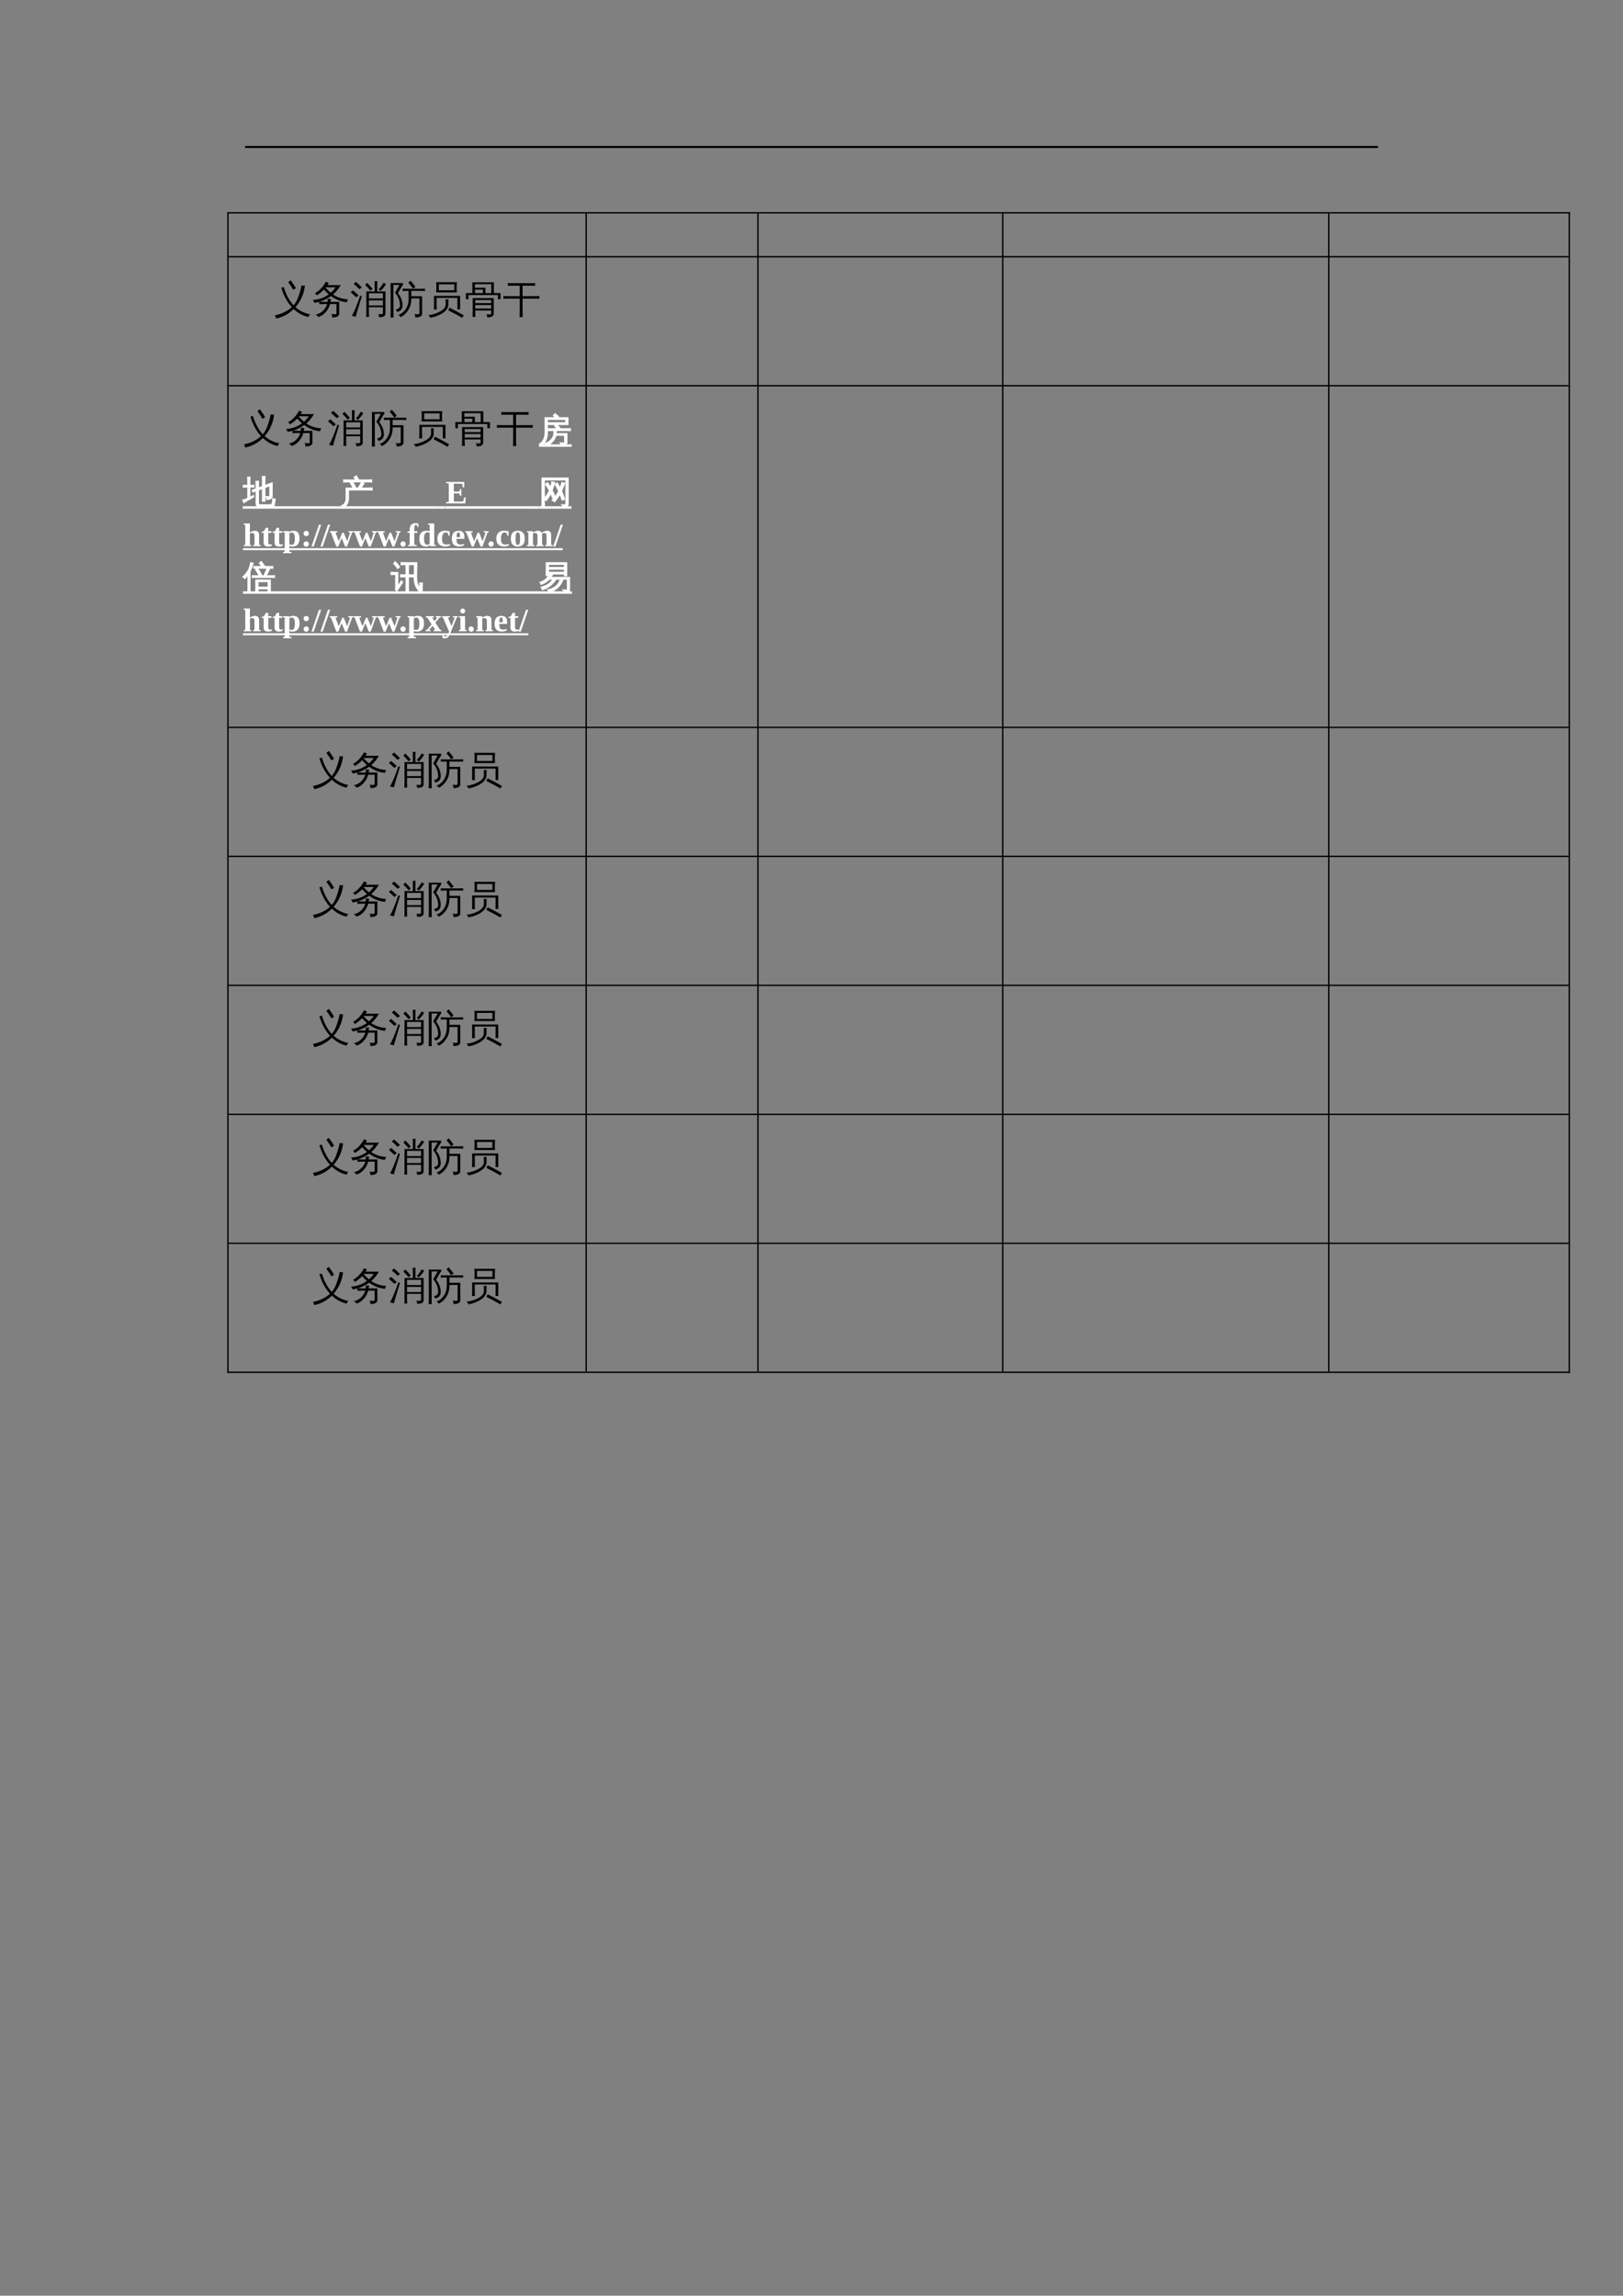 <?xml version="1.0" encoding="UTF-8"?>
<svg xmlns="http://www.w3.org/2000/svg" xmlns:xlink="http://www.w3.org/1999/xlink" width="595.304pt" height="841.89pt" viewBox="0 0 595.304 841.89" version="1.1">
<rect x="0" y="0" width="595.304" height="841.89" fill="#808080" stroke="none"/>
<defs>
<g>
<symbol overflow="visible" id="glyph0-0">
<path style="stroke:none;" d="M 0.469 0 L 0.469 -9.328 L 4.188 -9.328 L 4.188 0 Z M 0.938 -0.469 L 3.719 -0.469 L 3.719 -8.859 L 0.938 -8.859 Z M 0.938 -0.469 "/>
</symbol>
<symbol overflow="visible" id="glyph0-1">
<path style="stroke:none;" d="M 7.156 -8.344 C 6.594 -9.312 5.977 -10.238 5.312 -11.125 L 6.203 -11.812 C 6.922 -10.883 7.57 -9.914 8.156 -8.906 Z M 13.375 0.688 C 13.051 0.938 12.848 1.266 12.766 1.672 C 10.754 1.234 8.941 0.254 7.328 -1.266 C 5.473 0.555 3.301 1.719 0.812 2.219 C 0.781 1.789 0.629 1.406 0.359 1.062 C 2.891 0.551 4.984 -0.453 6.641 -1.953 C 4.867 -3.91 3.578 -6.297 2.766 -9.109 L 3.672 -9.344 C 4.023 -8.113 4.516 -6.898 5.141 -5.703 C 5.766 -4.504 6.477 -3.477 7.281 -2.625 C 7.688 -3.082 8.051 -3.613 8.375 -4.219 C 8.695 -4.82 9.051 -5.727 9.438 -6.938 C 9.82 -8.145 10.066 -9.145 10.172 -9.938 C 10.586 -9.852 11.008 -9.82 11.438 -9.844 C 11.281 -8.383 10.906 -6.977 10.312 -5.625 C 9.719 -4.27 8.938 -3.047 7.969 -1.953 C 9.488 -0.609 11.289 0.27 13.375 0.688 Z M 13.375 0.688 "/>
</symbol>
<symbol overflow="visible" id="glyph0-2">
<path style="stroke:none;" d="M 9.016 0.25 L 9.016 -3.094 L 6.656 -3.094 C 6.344 -1.969 5.812 -0.984 5.062 -0.141 C 4.32 0.703 3.441 1.301 2.422 1.656 C 2.129 1.227 1.742 0.93 1.266 0.766 C 1.816 0.711 2.379 0.523 2.953 0.203 C 3.535 -0.117 4.066 -0.57 4.547 -1.156 C 5.035 -1.738 5.379 -2.383 5.578 -3.094 L 4.359 -3.094 C 3.805 -3.094 3.25 -3.078 2.688 -3.047 C 2.719 -3.336 2.719 -3.625 2.688 -3.906 C 2.125 -3.75 1.547 -3.629 0.953 -3.547 C 0.805 -3.922 0.602 -4.266 0.344 -4.578 C 2.5 -4.691 4.445 -5.383 6.188 -6.656 C 5.582 -7.176 5 -7.758 4.438 -8.406 C 3.688 -7.633 2.789 -6.922 1.75 -6.266 C 1.625 -6.586 1.406 -6.844 1.094 -7.031 C 2.008 -7.57 2.773 -8.18 3.391 -8.859 C 4.004 -9.535 4.609 -10.363 5.203 -11.344 C 5.504 -11.133 5.832 -10.957 6.188 -10.812 C 6.039 -10.551 5.883 -10.297 5.719 -10.047 L 10.578 -10.047 C 9.836 -8.734 8.898 -7.586 7.766 -6.609 C 8.473 -6.117 9.305 -5.707 10.266 -5.375 C 11.223 -5.051 12.234 -4.859 13.297 -4.797 C 13.023 -4.504 12.879 -4.16 12.859 -3.766 C 10.797 -3.922 8.848 -4.672 7.016 -6.016 C 5.742 -5.078 4.352 -4.391 2.844 -3.953 C 3.344 -3.922 3.848 -3.906 4.359 -3.906 L 5.75 -3.906 C 5.781 -4.258 5.781 -4.625 5.75 -5 C 6.156 -4.957 6.555 -4.957 6.953 -5 C 6.941 -4.633 6.906 -4.27 6.844 -3.906 L 10.016 -3.906 L 10.016 0.453 C 10.016 0.773 9.867 1.062 9.578 1.312 C 9.172 1.656 8.445 1.82 7.406 1.812 C 7.52 1.352 7.41 0.945 7.078 0.594 C 7.379 0.625 7.742 0.641 8.172 0.641 C 8.609 0.648 8.859 0.629 8.922 0.578 C 8.984 0.523 9.016 0.414 9.016 0.25 Z M 6.922 -7.25 C 7.598 -7.832 8.188 -8.492 8.688 -9.234 L 5.125 -9.234 L 5.031 -9.094 C 5.656 -8.375 6.285 -7.758 6.922 -7.25 Z M 6.922 -7.25 "/>
</symbol>
<symbol overflow="visible" id="glyph0-3">
<path style="stroke:none;" d="M 12.047 -0.141 L 12.047 -1.922 L 6.906 -1.922 L 6.906 -0.266 C 6.906 0.367 6.922 1.004 6.953 1.641 C 6.609 1.609 6.266 1.609 5.922 1.641 C 5.953 1.004 5.969 0.367 5.969 -0.266 L 5.969 -7.719 L 9.031 -7.719 L 9.031 -9.594 C 9.031 -10.238 9.016 -10.875 8.984 -11.5 C 9.328 -11.457 9.672 -11.457 10.016 -11.5 C 9.984 -10.875 9.969 -10.238 9.969 -9.594 L 9.969 -7.719 L 12.984 -7.719 L 12.984 0.266 C 12.984 0.816 12.789 1.203 12.406 1.422 C 11.988 1.641 11.375 1.742 10.562 1.734 C 10.656 1.297 10.551 0.922 10.25 0.609 C 10.531 0.629 10.859 0.641 11.234 0.641 C 11.609 0.648 11.836 0.617 11.922 0.547 C 12.004 0.484 12.047 0.254 12.047 -0.141 Z M 12.312 -10.922 C 12.582 -10.723 12.875 -10.555 13.188 -10.422 C 12.695 -9.555 12.023 -8.711 11.172 -7.891 C 10.984 -8.16 10.734 -8.348 10.422 -8.453 C 10.879 -8.867 11.328 -9.41 11.766 -10.078 Z M 7.469 -8 C 6.875 -8.75 6.234 -9.453 5.547 -10.109 L 6.266 -10.859 C 6.984 -10.16 7.648 -9.422 8.266 -8.641 Z M 12.047 -5.141 L 12.047 -7.047 L 6.906 -7.047 L 6.906 -5.141 Z M 12.047 -2.578 L 12.047 -4.469 L 6.906 -4.469 L 6.906 -2.578 Z M 3.734 -6.203 L 4.297 -5.922 L 2.719 -0.734 L 2.047 1.609 C 1.848 1.504 1.629 1.422 1.391 1.359 C 1.16 1.297 0.91 1.266 0.641 1.266 C 1.047 0.523 1.457 -0.316 1.875 -1.266 C 2.301 -2.211 2.922 -3.859 3.734 -6.203 Z M 3.125 -6.25 L 2.266 -5.578 L 0.234 -7.438 L 1.094 -8.125 Z M 4.328 -9.156 L 3.391 -8.562 C 3.066 -8.906 2.734 -9.238 2.391 -9.562 C 2.055 -9.883 1.703 -10.195 1.328 -10.5 L 2.141 -11.219 C 2.535 -10.895 2.914 -10.562 3.281 -10.219 C 3.645 -9.875 3.992 -9.52 4.328 -9.156 Z M 4.328 -9.156 "/>
</symbol>
<symbol overflow="visible" id="glyph0-4">
<path style="stroke:none;" d="M 11.438 0.047 L 11.438 -5.172 L 8.453 -5.172 C 8.492 -3.297 8 -1.688 6.969 -0.344 C 6.32 0.531 5.508 1.211 4.531 1.703 C 4.352 1.316 4.055 1.062 3.641 0.938 C 4.68 0.562 5.531 -0.062 6.188 -0.938 C 7.039 -2.051 7.469 -3.367 7.469 -4.891 L 7.469 -7.922 L 6.844 -7.922 C 6.312 -7.922 5.781 -7.906 5.25 -7.875 C 5.281 -8.164 5.281 -8.453 5.25 -8.734 C 5.781 -8.711 6.312 -8.703 6.844 -8.703 L 11.891 -8.703 C 12.422 -8.703 12.957 -8.711 13.5 -8.734 C 13.457 -8.453 13.457 -8.164 13.5 -7.875 C 12.957 -7.906 12.422 -7.922 11.891 -7.922 L 8.453 -7.922 L 8.453 -5.969 L 12.438 -5.969 L 12.438 0.359 C 12.438 0.734 12.316 1.031 12.078 1.25 C 11.848 1.469 11.57 1.613 11.25 1.688 C 10.895 1.77 10.438 1.812 9.875 1.812 C 9.977 1.344 9.875 0.941 9.562 0.609 C 9.852 0.629 10.203 0.641 10.609 0.641 C 11.016 0.648 11.254 0.625 11.328 0.562 C 11.398 0.508 11.438 0.336 11.438 0.047 Z M 9.062 -8.781 C 8.551 -9.531 7.988 -10.242 7.375 -10.922 L 8.156 -11.656 C 8.812 -10.945 9.414 -10.191 9.969 -9.391 Z M 5.25 -2.531 C 5.25 -2.094 5.145 -1.688 4.938 -1.312 C 4.727 -0.945 4.426 -0.672 4.031 -0.484 L 3.375 -0.188 C 3.281 -0.332 3.18 -0.477 3.078 -0.625 C 2.973 -0.77 2.859 -0.91 2.734 -1.047 C 2.992 -1.129 3.25 -1.223 3.5 -1.328 C 3.75 -1.43 3.945 -1.594 4.094 -1.812 C 4.238 -2.031 4.312 -2.27 4.312 -2.531 C 4.312 -3.383 4.156 -4.219 3.844 -5.031 C 3.531 -5.844 3.078 -6.582 2.484 -7.25 L 4.141 -10.125 L 1.906 -10.125 L 1.922 -0.047 C 1.922 0.598 1.938 1.234 1.969 1.859 C 1.781 1.836 1.594 1.828 1.406 1.828 C 1.219 1.828 1.023 1.836 0.828 1.859 C 0.867 1.234 0.891 0.598 0.891 -0.047 L 0.875 -10.797 L 5.422 -10.797 L 5.422 -10.125 C 5.254 -9.957 5.109 -9.773 4.984 -9.578 L 3.562 -7.078 C 4.688 -5.742 5.25 -4.227 5.25 -2.531 Z M 5.25 -2.531 "/>
</symbol>
<symbol overflow="visible" id="glyph0-5">
<path style="stroke:none;" d="M 13.688 1.031 L 13.141 1.953 L 10.578 0.516 L 8 -0.812 L 8.469 -1.766 L 11.094 -0.422 Z M 7.031 -4.844 C 7.395 -4.801 7.754 -4.801 8.109 -4.844 C 8.055 -4.25 8.035 -3.625 8.047 -2.969 C 8.047 -2.488 7.938 -2.031 7.719 -1.594 C 7.5 -1.164 7.203 -0.785 6.828 -0.453 C 6.453 -0.117 6.031 0.18 5.562 0.453 C 5.102 0.734 4.617 0.969 4.109 1.156 C 3.234 1.52 2.328 1.773 1.391 1.922 C 1.305 1.484 1.047 1.172 0.609 0.984 C 2.18 0.828 3.648 0.379 5.016 -0.359 C 6.391 -1.109 7.078 -1.977 7.078 -2.969 C 7.098 -3.625 7.082 -4.25 7.031 -4.844 Z M 2.766 -6.094 L 12.359 -6.094 L 12.359 -1.125 L 11.375 -1.125 L 11.375 -5.344 L 3.75 -5.344 L 3.75 -3.078 C 3.758 -2.41 3.773 -1.75 3.797 -1.094 C 3.441 -1.133 3.086 -1.133 2.734 -1.094 C 2.766 -1.75 2.781 -2.406 2.781 -3.062 Z M 4.562 -10.328 L 4.562 -8.141 L 10.203 -8.141 L 10.219 -10.328 Z M 3.578 -7.359 C 3.641 -7.984 3.672 -8.609 3.672 -9.234 C 3.672 -9.859 3.641 -10.484 3.578 -11.109 L 11.203 -11.109 C 11.141 -10.484 11.102 -9.859 11.094 -9.234 C 11.094 -8.609 11.117 -7.984 11.172 -7.359 Z M 3.578 -7.359 "/>
</symbol>
<symbol overflow="visible" id="glyph0-6">
<path style="stroke:none;" d="M 9.766 0.141 L 9.766 -0.734 L 3.922 -0.734 L 3.922 -0.281 C 3.922 0.363 3.941 1.004 3.984 1.641 C 3.629 1.609 3.273 1.609 2.922 1.641 C 2.961 1.004 2.984 0.363 2.984 -0.281 L 2.969 -5.266 L 10.703 -5.266 L 10.703 0.406 C 10.703 0.758 10.57 1.062 10.312 1.312 C 9.938 1.645 9.254 1.805 8.266 1.797 C 8.359 1.348 8.25 0.957 7.938 0.625 C 8.227 0.664 8.57 0.688 8.969 0.688 C 9.363 0.695 9.594 0.672 9.656 0.609 C 9.727 0.547 9.766 0.391 9.766 0.141 Z M 2.844 -11.062 L 10.75 -11.078 L 10.75 -7.109 L 13.188 -7.109 L 13.188 -4.875 L 12.234 -4.875 L 12.234 -6.406 L 1.438 -6.406 L 1.438 -4.875 L 0.5 -4.875 L 0.5 -7.125 L 2.875 -7.109 Z M 9.766 -3.438 L 9.766 -4.562 L 3.922 -4.562 C 3.922 -4.176 3.922 -3.801 3.922 -3.438 Z M 9.766 -1.438 L 9.766 -2.734 L 3.922 -2.734 L 3.922 -1.438 Z M 6.703 -7.109 L 6.703 -8.375 L 3.812 -8.375 L 3.812 -7.109 Z M 7.656 -7.109 L 9.797 -7.109 L 9.797 -10.375 L 3.797 -10.375 C 3.797 -9.926 3.797 -9.492 3.797 -9.078 L 7.656 -9.078 Z M 7.656 -7.109 "/>
</symbol>
<symbol overflow="visible" id="glyph0-7">
<path style="stroke:none;" d="M 7.328 1.703 C 6.941 1.66 6.562 1.66 6.188 1.703 C 6.219 0.992 6.234 0.289 6.234 -0.406 L 6.234 -5.078 L 2.094 -5.078 C 1.469 -5.078 0.852 -5.062 0.25 -5.031 C 0.281 -5.363 0.281 -5.695 0.25 -6.031 C 0.852 -6 1.469 -5.984 2.094 -5.984 L 6.234 -5.984 L 6.234 -9.828 L 3.672 -9.828 C 3.066 -9.828 2.457 -9.816 1.844 -9.797 C 1.883 -10.117 1.883 -10.445 1.844 -10.781 C 2.457 -10.758 3.066 -10.75 3.672 -10.75 L 10.047 -10.75 C 10.672 -10.75 11.285 -10.758 11.891 -10.781 C 11.859 -10.445 11.859 -10.117 11.891 -9.797 C 11.285 -9.816 10.672 -9.828 10.047 -9.828 L 7.281 -9.828 L 7.281 -5.984 L 11.578 -5.984 C 12.203 -5.984 12.816 -6 13.422 -6.031 C 13.391 -5.695 13.391 -5.363 13.422 -5.031 C 12.816 -5.062 12.203 -5.078 11.578 -5.078 L 7.281 -5.078 L 7.281 -0.406 C 7.281 0.289 7.297 0.992 7.328 1.703 Z M 7.328 1.703 "/>
</symbol>
<symbol overflow="visible" id="glyph1-0">
<path style="stroke:none;" d="M 0.406 0 L 0.406 -8 L 3.594 -8 L 3.594 0 Z M 0.797 -0.406 L 3.188 -0.406 L 3.188 -7.594 L 0.797 -7.594 Z M 0.797 -0.406 "/>
</symbol>
<symbol overflow="visible" id="glyph1-1">
<path style="stroke:none;" d="M 9.406 0.266 L 9.406 -2.281 L 6.219 -2.281 C 6.031 -1.426 5.625 -0.664 5 0 C 4.375 0.676 3.648 1.164 2.828 1.469 C 2.711 1.125 2.492 0.879 2.172 0.734 C 3.086 0.516 3.867 0.039 4.516 -0.688 C 5.16 -1.414 5.484 -2.242 5.484 -3.172 L 5.484 -4.031 L 4.453 -4.031 C 4.035 -4.031 3.617 -4.02 3.203 -4 C 3.223 -4.227 3.223 -4.453 3.203 -4.672 C 3.617 -4.66 4.035 -4.656 4.453 -4.656 L 6.688 -4.656 L 5.75 -5.797 L 6.281 -6.234 L 3.078 -6.234 L 3.078 -3.438 C 3.086 -1.332 2.445 0.254 1.156 1.328 C 0.957 1.047 0.691 0.879 0.359 0.828 C 1.629 0.004 2.258 -1.414 2.25 -3.438 L 2.234 -8.703 L 6.219 -8.703 L 5.281 -9.5 L 5.875 -10.188 L 7.109 -9.156 L 6.734 -8.703 L 10.625 -8.703 L 10.625 -6.234 L 6.562 -6.234 L 7.609 -4.984 L 7.203 -4.656 L 10.25 -4.656 C 10.664 -4.656 11.086 -4.66 11.516 -4.672 C 11.484 -4.453 11.484 -4.227 11.516 -4 C 11.086 -4.02 10.664 -4.031 10.25 -4.031 L 6.312 -4.031 L 6.297 -2.891 L 10.234 -2.891 L 10.234 0.422 C 10.234 0.68 10.113 0.91 9.875 1.109 C 9.531 1.391 8.938 1.531 8.094 1.531 C 8.188 1.145 8.098 0.805 7.828 0.516 C 8.066 0.547 8.363 0.562 8.719 0.562 C 9.082 0.57 9.285 0.555 9.328 0.516 C 9.379 0.473 9.406 0.391 9.406 0.266 Z M 3.062 -6.859 L 9.812 -6.859 L 9.812 -8.094 L 3.062 -8.094 C 3.062 -7.688 3.062 -7.273 3.062 -6.859 Z M 3.062 -6.859 "/>
</symbol>
<symbol overflow="visible" id="glyph1-2">
<path style="stroke:none;" d="M 6.094 1.297 C 5.77 1.297 5.477 1.176 5.219 0.938 C 4.969 0.707 4.844 0.348 4.844 -0.141 L 4.844 -4.625 C 4.445 -4.488 4.055 -4.336 3.672 -4.172 C 3.617 -4.41 3.535 -4.641 3.422 -4.859 L 4.844 -5.359 L 4.844 -6.391 C 4.844 -6.961 4.828 -7.531 4.797 -8.094 C 5.109 -8.062 5.414 -8.062 5.719 -8.094 C 5.695 -7.531 5.688 -6.961 5.688 -6.391 L 5.688 -5.656 L 7.188 -6.219 L 7.188 -8.141 C 7.188 -8.711 7.176 -9.289 7.156 -9.875 C 7.457 -9.844 7.766 -9.844 8.078 -9.875 C 8.047 -9.289 8.031 -8.711 8.031 -8.141 L 8.031 -6.531 L 10.719 -7.516 L 10.719 -2.656 C 10.676 -2.164 10.457 -1.844 10.062 -1.688 C 9.688 -1.52 9.234 -1.441 8.703 -1.453 C 8.785 -1.836 8.695 -2.18 8.438 -2.484 C 8.664 -2.453 8.93 -2.43 9.234 -2.422 C 9.547 -2.422 9.727 -2.445 9.781 -2.5 C 9.844 -2.551 9.875 -2.68 9.875 -2.891 L 9.875 -6.484 L 8.031 -5.812 L 8.031 -2.562 C 8.031 -1.977 8.047 -1.398 8.078 -0.828 C 7.766 -0.859 7.457 -0.859 7.156 -0.828 C 7.176 -1.398 7.188 -1.977 7.188 -2.562 L 7.188 -5.5 L 5.688 -4.953 L 5.688 -0.141 C 5.688 0.035 5.723 0.191 5.797 0.328 C 5.867 0.461 5.969 0.531 6.094 0.531 L 10.234 0.516 C 10.379 0.516 10.5 0.445 10.594 0.312 C 10.695 0.188 10.766 0.023 10.797 -0.172 L 11.016 -1.766 C 11.266 -1.598 11.539 -1.516 11.844 -1.516 L 11.516 0.484 C 11.484 0.711 11.41 0.906 11.297 1.062 C 11.18 1.219 11.039 1.297 10.875 1.297 Z M 1.797 -1.828 L 1.797 -6.016 L 1.203 -6.016 C 0.848 -6.016 0.492 -6.004 0.141 -5.984 C 0.148 -6.086 0.156 -6.191 0.156 -6.297 C 0.156 -6.398 0.148 -6.508 0.141 -6.625 C 0.492 -6.602 0.848 -6.594 1.203 -6.594 L 1.797 -6.594 L 1.797 -8 C 1.797 -8.539 1.785 -9.082 1.766 -9.625 C 1.898 -9.602 2.035 -9.594 2.172 -9.594 C 2.305 -9.594 2.441 -9.602 2.578 -9.625 C 2.547 -9.082 2.531 -8.539 2.531 -8 L 2.531 -6.594 L 4.016 -6.625 C 4.004 -6.508 4 -6.398 4 -6.297 C 4 -6.191 4.004 -6.086 4.016 -5.984 L 2.531 -6.016 L 2.531 -2.188 L 3.844 -2.875 L 3.938 -2.359 C 2.832 -1.754 2.004 -1.289 1.453 -0.969 L 0.359 -0.266 C 0.336 -0.41 0.289 -0.562 0.219 -0.719 C 0.156 -0.883 0.062 -1.035 -0.062 -1.172 C 0.363 -1.285 0.723 -1.398 1.016 -1.516 C 1.316 -1.629 1.578 -1.734 1.797 -1.828 Z M 1.797 -1.828 "/>
</symbol>
<symbol overflow="visible" id="glyph1-3">
<path style="stroke:none;" d="M 1.969 -1.844 L 1.969 -5.609 L 4.562 -5.609 C 4.238 -6.285 3.875 -6.938 3.469 -7.562 L 3.969 -7.891 L 2.438 -7.891 C 1.988 -7.891 1.531 -7.879 1.062 -7.859 C 1.094 -8.109 1.094 -8.352 1.062 -8.594 C 1.531 -8.57 1.988 -8.562 2.438 -8.562 L 5.547 -8.562 L 4.906 -9.594 L 5.688 -10.078 L 6.516 -8.766 L 6.188 -8.562 L 9.953 -8.562 C 10.398 -8.562 10.852 -8.57 11.312 -8.594 C 11.289 -8.352 11.289 -8.109 11.312 -7.859 C 10.852 -7.879 10.398 -7.891 9.953 -7.891 L 4.359 -7.891 C 4.773 -7.234 5.145 -6.555 5.469 -5.859 L 4.938 -5.609 L 6.391 -5.609 L 7.172 -6.938 L 7.734 -7.812 C 7.973 -7.625 8.234 -7.457 8.516 -7.312 C 8.336 -7.02 8.148 -6.727 7.953 -6.438 L 7.391 -5.609 L 10.141 -5.609 C 10.598 -5.609 11.055 -5.617 11.516 -5.641 C 11.484 -5.398 11.484 -5.156 11.516 -4.906 C 11.055 -4.926 10.598 -4.938 10.141 -4.938 L 6.953 -4.938 L 6.922 -4.891 C 6.898 -4.898 6.879 -4.914 6.859 -4.938 L 2.812 -4.938 L 2.812 -1.844 C 2.812 -1.07 2.648 -0.406 2.328 0.156 C 2.016 0.727 1.598 1.176 1.078 1.5 C 0.93 1.188 0.703 0.961 0.391 0.828 C 0.879 0.641 1.266 0.316 1.547 -0.141 C 1.828 -0.598 1.969 -1.164 1.969 -1.844 Z M 1.969 -1.844 "/>
</symbol>
<symbol overflow="visible" id="glyph1-4">
<path style="stroke:none;" d=""/>
</symbol>
<symbol overflow="visible" id="glyph1-5">
<path style="stroke:none;" d="M 1.953 -0.312 C 1.953 0.27 1.969 0.848 2 1.422 C 1.688 1.391 1.375 1.391 1.062 1.422 C 1.094 0.848 1.109 0.27 1.109 -0.312 L 1.109 -9.281 L 10.703 -9.266 L 10.703 0.078 C 10.703 0.828 10.379 1.273 9.734 1.422 C 9.453 1.492 9.102 1.531 8.688 1.531 C 8.77 1.145 8.68 0.801 8.422 0.5 C 8.648 0.531 8.906 0.547 9.188 0.547 C 9.477 0.547 9.66 0.508 9.734 0.438 C 9.816 0.375 9.859 0.141 9.859 -0.266 L 9.859 -8.609 L 1.953 -8.609 L 1.953 -1.766 C 2.785 -2.773 3.414 -3.75 3.844 -4.688 C 3.414 -5.508 2.926 -6.289 2.375 -7.031 L 3.125 -7.594 C 3.531 -7.031 3.914 -6.445 4.281 -5.844 C 4.488 -6.594 4.641 -7.281 4.734 -7.906 C 5.066 -7.801 5.406 -7.738 5.75 -7.719 C 5.488 -6.688 5.176 -5.727 4.812 -4.844 C 5.227 -4.039 5.586 -3.203 5.891 -2.328 C 6.453 -3.066 6.906 -3.77 7.25 -4.438 C 6.844 -5.312 6.398 -6.164 5.922 -7 L 6.734 -7.469 C 7.086 -6.844 7.422 -6.211 7.734 -5.578 C 8.035 -6.379 8.266 -7.078 8.422 -7.672 C 8.734 -7.547 9.062 -7.453 9.406 -7.391 C 9.031 -6.367 8.641 -5.414 8.234 -4.531 C 8.672 -3.551 9.051 -2.547 9.375 -1.516 L 8.484 -1.234 C 8.242 -1.992 7.973 -2.734 7.672 -3.453 C 7.078 -2.359 6.422 -1.398 5.703 -0.578 C 5.473 -0.836 5.188 -1.008 4.844 -1.094 C 5.207 -1.5 5.551 -1.91 5.875 -2.328 L 5 -2.016 C 4.801 -2.598 4.578 -3.164 4.328 -3.719 C 3.836 -2.719 3.273 -1.828 2.641 -1.047 C 2.453 -1.242 2.223 -1.391 1.953 -1.484 Z M 1.953 -0.312 "/>
</symbol>
<symbol overflow="visible" id="glyph1-6">
<path style="stroke:none;" d="M 4.734 -0.203 L 4.734 -3.078 L 10.047 -3.078 L 10.047 1.422 L 9.25 1.422 L 9.25 0.125 L 5.531 0.125 C 5.539 0.562 5.555 1 5.578 1.438 C 5.285 1.406 4.988 1.406 4.688 1.438 C 4.719 0.895 4.734 0.348 4.734 -0.203 Z M 11.578 -4.672 C 11.555 -4.453 11.555 -4.238 11.578 -4.031 C 11.191 -4.051 10.801 -4.062 10.406 -4.062 L 4.656 -4.062 C 4.27 -4.062 3.879 -4.051 3.484 -4.031 C 3.504 -4.238 3.504 -4.453 3.484 -4.672 C 3.879 -4.648 4.27 -4.641 4.656 -4.641 L 6.016 -4.641 C 5.598 -5.422 5.145 -6.176 4.656 -6.906 L 5.391 -7.406 C 5.93 -6.602 6.426 -5.773 6.875 -4.922 L 6.344 -4.641 L 7.672 -4.641 C 7.785 -4.867 7.883 -5.078 7.969 -5.266 L 8.906 -7.406 C 9.164 -7.258 9.438 -7.145 9.719 -7.062 C 9.594 -6.75 9.273 -6.086 8.766 -5.078 L 8.562 -4.641 L 10.406 -4.641 C 10.801 -4.641 11.191 -4.648 11.578 -4.672 Z M 10.984 -8.047 C 10.961 -7.836 10.961 -7.629 10.984 -7.422 C 10.598 -7.43 10.207 -7.438 9.812 -7.438 L 5.234 -7.438 C 4.836 -7.438 4.445 -7.43 4.062 -7.422 C 4.082 -7.629 4.082 -7.836 4.062 -8.047 C 4.445 -8.035 4.836 -8.031 5.234 -8.031 L 6.969 -8.031 L 6.031 -9.344 L 6.75 -9.859 L 7.984 -8.141 L 7.828 -8.031 L 9.812 -8.031 C 10.207 -8.031 10.598 -8.035 10.984 -8.047 Z M 9.25 -0.453 L 9.25 -2.516 L 5.531 -2.516 L 5.531 -0.453 Z M 2.625 1.594 C 2.5 1.582 2.363 1.578 2.219 1.578 C 2.082 1.578 1.953 1.582 1.828 1.594 C 1.848 1.051 1.859 0.5 1.859 -0.062 L 1.859 -5.031 L 1.719 -4.812 C 1.395 -4.375 1.047 -3.977 0.672 -3.625 C 0.598 -3.75 0.504 -3.863 0.391 -3.969 C 0.285 -4.082 0.156 -4.172 0 -4.234 C 0.395 -4.586 0.758 -4.973 1.094 -5.391 C 1.664 -6.078 2.07 -6.75 2.312 -7.406 C 2.406 -7.664 2.508 -8.004 2.625 -8.422 C 2.75 -8.848 2.832 -9.195 2.875 -9.469 C 3.02 -9.414 3.16 -9.367 3.297 -9.328 C 3.441 -9.285 3.594 -9.254 3.75 -9.234 C 3.531 -8.484 3.312 -7.863 3.094 -7.375 C 2.883 -6.883 2.719 -6.516 2.594 -6.266 L 2.594 -0.062 C 2.594 0.5 2.602 1.051 2.625 1.594 Z M 2.625 1.594 "/>
</symbol>
<symbol overflow="visible" id="glyph1-7">
<path style="stroke:none;" d="M 6.469 1.438 C 6.156 1.406 5.836 1.406 5.516 1.438 C 5.547 0.863 5.562 0.285 5.562 -0.297 L 5.562 -4.266 L 5 -4.266 C 4.52 -4.266 4.039 -4.254 3.562 -4.234 C 3.594 -4.492 3.594 -4.75 3.562 -5 C 4.039 -4.977 4.52 -4.969 5 -4.969 L 5.562 -4.969 L 5.562 -6.594 C 5.562 -7.176 5.547 -7.758 5.516 -8.344 C 5.836 -8.312 6.156 -8.312 6.469 -8.344 C 6.438 -7.758 6.422 -7.176 6.422 -6.594 L 6.422 -4.969 L 7.094 -4.969 C 7.562 -4.969 8.035 -4.977 8.516 -5 C 8.484 -4.75 8.484 -4.492 8.516 -4.234 C 8.047 -4.254 7.57 -4.266 7.094 -4.266 L 6.422 -4.266 L 6.422 -0.297 C 6.422 0.285 6.438 0.863 6.469 1.438 Z M 10.578 -1.984 C 10.891 -1.953 11.203 -1.953 11.516 -1.984 C 11.473 -0.992 11.457 0 11.469 1 C 11.469 1.125 11.426 1.223 11.344 1.297 C 11.227 1.422 11.082 1.457 10.906 1.406 C 10.844 1.395 10.785 1.379 10.734 1.359 C 10.055 0.734 9.52 -0.008 9.125 -0.875 C 8.727 -1.75 8.539 -2.664 8.562 -3.625 L 8.625 -5.875 L 8.625 -8.734 L 5.188 -8.734 C 4.719 -8.734 4.242 -8.723 3.766 -8.703 C 3.785 -8.953 3.785 -9.207 3.766 -9.469 C 4.242 -9.445 4.719 -9.438 5.188 -9.438 L 9.484 -9.438 L 9.406 -4.391 C 9.375 -2.492 9.781 -1.039 10.625 -0.031 C 10.625 -0.688 10.609 -1.336 10.578 -1.984 Z M 0.078 -5.109 C 0.078 -5.234 0.078 -5.363 0.078 -5.5 C 0.078 -5.633 0.078 -5.766 0.078 -5.891 C 0.504 -5.859 0.93 -5.844 1.359 -5.844 L 2.516 -5.844 L 2.516 -0.797 L 3.484 -2.156 L 3.828 -2.797 L 4.297 -2.234 L 3.938 -1.781 L 2.203 0.922 L 1.641 0.438 C 1.711 0.258 1.75 0.07 1.75 -0.125 L 1.75 -5.141 L 1.359 -5.141 C 0.93 -5.141 0.504 -5.129 0.078 -5.109 Z M 3.172 -7.859 L 2.469 -7.344 C 2.301 -7.613 2.098 -7.895 1.859 -8.188 C 1.629 -8.488 1.348 -8.781 1.016 -9.062 L 1.547 -9.797 C 1.91 -9.484 2.223 -9.16 2.484 -8.828 C 2.754 -8.492 2.984 -8.172 3.172 -7.859 Z M 3.172 -7.859 "/>
</symbol>
<symbol overflow="visible" id="glyph1-8">
<path style="stroke:none;" d="M 3.406 -4.672 L 2.594 -4.672 L 2.594 -9.438 L 10.078 -9.438 L 10.078 -4.672 L 9.266 -4.672 L 9.266 -5.312 L 4.297 -5.312 C 4.484 -5.207 4.672 -5.117 4.859 -5.047 C 4.691 -4.68 4.488 -4.344 4.25 -4.031 L 11.141 -4.031 L 11.141 0.375 C 11.141 0.664 11.031 0.914 10.812 1.125 C 10.488 1.406 9.898 1.539 9.047 1.531 C 9.129 1.156 9.039 0.828 8.781 0.547 C 9.02 0.578 9.305 0.594 9.641 0.594 C 9.984 0.594 10.188 0.566 10.25 0.516 C 10.312 0.473 10.344 0.359 10.344 0.172 L 10.344 -3.438 L 8.797 -3.438 C 8.359 -2.227 7.711 -1.207 6.859 -0.375 C 5.992 0.488 4.879 1.082 3.516 1.406 C 3.492 1.07 3.375 0.773 3.156 0.516 C 3.969 0.367 4.727 0.086 5.438 -0.328 C 6.145 -0.742 6.688 -1.254 7.062 -1.859 C 7.32 -2.273 7.578 -2.801 7.828 -3.438 L 6.219 -3.438 C 5.613 -2.531 4.883 -1.727 4.031 -1.031 C 3.176 -0.344 2.211 0.148 1.141 0.453 C 1.086 0.109 0.945 -0.18 0.719 -0.422 C 1.352 -0.586 2.008 -0.836 2.688 -1.172 C 3.363 -1.504 3.938 -1.941 4.406 -2.484 C 4.613 -2.723 4.859 -3.039 5.141 -3.438 L 3.75 -3.438 C 2.938 -2.57 1.926 -1.926 0.719 -1.5 C 0.664 -1.789 0.535 -2.035 0.328 -2.234 C 1.461 -2.586 2.363 -3.164 3.031 -3.969 C 3.344 -4.344 3.664 -4.789 4 -5.312 C 3.789 -5.312 3.594 -5.312 3.406 -5.312 Z M 9.266 -7.688 L 9.266 -8.844 L 3.406 -8.844 C 3.406 -8.445 3.406 -8.062 3.406 -7.688 Z M 9.266 -7.094 L 3.406 -7.094 L 3.406 -5.922 L 9.266 -5.922 Z M 9.266 -7.094 "/>
</symbol>
<symbol overflow="visible" id="glyph2-0">
<path style="stroke:none;" d=""/>
</symbol>
<symbol overflow="visible" id="glyph2-1">
<path style="stroke:none;" d="M 0.203 -0.422 L 1.219 -0.594 L 1.219 -7.281 L 0.203 -7.438 L 0.203 -7.859 L 6.891 -7.859 L 6.891 -5.859 L 6.359 -5.859 L 6.172 -7.125 C 5.734 -7.188 5.102 -7.219 4.281 -7.219 L 3.062 -7.219 L 3.062 -4.328 L 5.109 -4.328 L 5.297 -5.203 L 5.812 -5.203 L 5.812 -2.781 L 5.297 -2.781 L 5.109 -3.672 L 3.062 -3.672 L 3.062 -0.641 L 4.547 -0.641 C 5.547 -0.641 6.203 -0.672 6.516 -0.734 L 6.859 -2.188 L 7.391 -2.188 L 7.281 0 L 0.203 0 Z M 0.203 -0.422 "/>
</symbol>
<symbol overflow="visible" id="glyph2-2">
<path style="stroke:none;" d=""/>
</symbol>
<symbol overflow="visible" id="glyph2-3">
<path style="stroke:none;" d="M 2.562 -5.938 C 2.562 -5.688 2.547 -5.383 2.516 -5.031 L 2.922 -5.234 C 3.473 -5.516 3.973 -5.656 4.422 -5.656 C 5.43 -5.656 5.938 -5.113 5.938 -4.031 L 5.938 -0.531 L 6.5 -0.391 L 6.5 0 L 3.75 0 L 3.75 -0.391 L 4.25 -0.531 L 4.25 -3.797 C 4.25 -4.129 4.176 -4.383 4.031 -4.562 C 3.895 -4.75 3.703 -4.844 3.453 -4.844 C 3.148 -4.844 2.852 -4.773 2.562 -4.641 L 2.562 -0.531 L 3.062 -0.391 L 3.062 0 L 0.328 0 L 0.328 -0.391 L 0.859 -0.531 L 0.859 -7.797 L 0.297 -7.938 L 0.297 -8.328 L 2.562 -8.328 Z M 2.562 -5.938 "/>
</symbol>
<symbol overflow="visible" id="glyph2-4">
<path style="stroke:none;" d="M 2.562 0.125 C 2.039 0.125 1.633 0.004 1.344 -0.234 C 1.062 -0.473 0.922 -0.816 0.922 -1.266 L 0.922 -4.906 L 0.188 -4.906 L 0.188 -5.281 L 1.047 -5.516 L 1.734 -6.75 L 2.609 -6.75 L 2.609 -5.516 L 3.766 -5.516 L 3.766 -4.906 L 2.609 -4.906 L 2.609 -1.375 C 2.609 -1.125 2.66 -0.93 2.766 -0.797 C 2.867 -0.672 3.008 -0.609 3.188 -0.609 C 3.395 -0.609 3.645 -0.641 3.938 -0.703 L 3.938 -0.203 C 3.82 -0.117 3.625 -0.047 3.344 0.016 C 3.062 0.086 2.801 0.125 2.562 0.125 Z M 2.562 0.125 "/>
</symbol>
<symbol overflow="visible" id="glyph2-5">
<path style="stroke:none;" d="M 2.391 -5.234 C 2.816 -5.516 3.328 -5.656 3.922 -5.656 C 4.68 -5.656 5.25 -5.43 5.625 -4.984 C 6 -4.535 6.188 -3.828 6.188 -2.859 C 6.188 -1.891 5.969 -1.148 5.531 -0.641 C 5.102 -0.129 4.484 0.125 3.672 0.125 C 3.254 0.125 2.836 0.066 2.422 -0.047 C 2.441 0.211 2.453 0.504 2.453 0.828 L 2.453 2.031 L 3.266 2.172 L 3.266 2.562 L 0.156 2.562 L 0.156 2.172 L 0.75 2.031 L 0.75 -4.984 L 0.156 -5.125 L 0.156 -5.516 L 2.391 -5.516 Z M 4.469 -2.812 C 4.469 -4.27 4.129 -5 3.453 -5 C 3.086 -5 2.754 -4.926 2.453 -4.781 L 2.453 -0.625 C 2.766 -0.539 3.094 -0.5 3.438 -0.5 C 4.125 -0.5 4.469 -1.27 4.469 -2.812 Z M 4.469 -2.812 "/>
</symbol>
<symbol overflow="visible" id="glyph2-6">
<path style="stroke:none;" d="M 1.953 0.172 C 1.68 0.172 1.453 0.078 1.266 -0.109 C 1.078 -0.297 0.984 -0.523 0.984 -0.797 C 0.984 -1.078 1.078 -1.312 1.266 -1.5 C 1.453 -1.688 1.68 -1.781 1.953 -1.781 C 2.223 -1.781 2.453 -1.688 2.641 -1.5 C 2.828 -1.312 2.922 -1.078 2.922 -0.797 C 2.922 -0.535 2.828 -0.305 2.641 -0.109 C 2.453 0.078 2.223 0.172 1.953 0.172 Z M 1.953 -3.688 C 1.68 -3.688 1.453 -3.781 1.266 -3.969 C 1.078 -4.156 0.984 -4.383 0.984 -4.656 C 0.984 -4.926 1.07 -5.156 1.25 -5.344 C 1.438 -5.531 1.672 -5.625 1.953 -5.625 C 2.234 -5.625 2.461 -5.531 2.641 -5.344 C 2.828 -5.156 2.922 -4.926 2.922 -4.656 C 2.922 -4.383 2.828 -4.156 2.641 -3.969 C 2.453 -3.781 2.223 -3.688 1.953 -3.688 Z M 1.953 -3.688 "/>
</symbol>
<symbol overflow="visible" id="glyph2-7">
<path style="stroke:none;" d="M 0.703 0.125 L -0.125 0.125 L 2.641 -7.906 L 3.453 -7.906 Z M 0.703 0.125 "/>
</symbol>
<symbol overflow="visible" id="glyph2-8">
<path style="stroke:none;" d="M 5.125 -4.953 L 6.391 -1.828 L 7.453 -4.984 L 6.812 -5.125 L 6.812 -5.516 L 8.609 -5.516 L 8.609 -5.125 L 8.188 -5 L 6.328 0.125 L 5.625 0.125 L 4.359 -2.969 L 3.109 0.125 L 2.391 0.125 L 0.453 -4.984 L 0.031 -5.125 L 0.031 -5.516 L 2.766 -5.516 L 2.766 -5.125 L 2.109 -4.969 L 3.281 -1.828 L 4.562 -4.953 Z M 5.125 -4.953 "/>
</symbol>
<symbol overflow="visible" id="glyph2-9">
<path style="stroke:none;" d="M 1.5 0.172 C 1.227 0.172 1 0.078 0.812 -0.109 C 0.625 -0.297 0.531 -0.523 0.531 -0.797 C 0.531 -1.066 0.625 -1.297 0.812 -1.484 C 1 -1.68 1.227 -1.781 1.5 -1.781 C 1.77 -1.781 2 -1.688 2.188 -1.5 C 2.375 -1.312 2.469 -1.078 2.469 -0.797 C 2.469 -0.535 2.375 -0.305 2.188 -0.109 C 2 0.078 1.77 0.172 1.5 0.172 Z M 1.5 0.172 "/>
</symbol>
<symbol overflow="visible" id="glyph2-10">
<path style="stroke:none;" d="M 0.922 -4.906 L 0.094 -4.906 L 0.094 -5.297 L 0.922 -5.531 L 0.922 -6.125 C 0.922 -6.875 1.109 -7.445 1.484 -7.844 C 1.867 -8.25 2.422 -8.453 3.141 -8.453 C 3.523 -8.453 3.848 -8.414 4.109 -8.344 L 4.109 -7.031 L 3.734 -7.031 L 3.562 -7.672 C 3.469 -7.766 3.348 -7.812 3.203 -7.812 C 2.805 -7.812 2.609 -7.312 2.609 -6.312 L 2.609 -5.516 L 3.734 -5.516 L 3.734 -4.906 L 2.609 -4.906 L 2.609 -0.531 L 3.516 -0.391 L 3.516 0 L 0.328 0 L 0.328 -0.391 L 0.922 -0.531 Z M 0.922 -4.906 "/>
</symbol>
<symbol overflow="visible" id="glyph2-11">
<path style="stroke:none;" d="M 4.297 -0.312 C 4.078 -0.164 3.906 -0.07 3.781 -0.031 C 3.664 0.008 3.535 0.047 3.391 0.078 C 3.242 0.109 3.082 0.125 2.906 0.125 C 2.094 0.125 1.484 -0.109 1.078 -0.578 C 0.68 -1.047 0.484 -1.766 0.484 -2.734 C 0.484 -3.691 0.695 -4.414 1.125 -4.906 C 1.551 -5.406 2.172 -5.656 2.984 -5.656 C 3.41 -5.656 3.844 -5.602 4.281 -5.5 C 4.258 -5.625 4.25 -5.926 4.25 -6.406 L 4.25 -7.797 L 3.688 -7.938 L 3.688 -8.328 L 5.938 -8.328 L 5.938 -0.531 L 6.547 -0.391 L 6.547 0 L 4.422 0 Z M 2.203 -2.781 C 2.203 -2.051 2.289 -1.492 2.469 -1.109 C 2.656 -0.723 2.922 -0.531 3.266 -0.531 C 3.578 -0.531 3.906 -0.613 4.25 -0.781 L 4.25 -4.938 C 3.938 -5.02 3.625 -5.062 3.312 -5.062 C 2.969 -5.062 2.695 -4.867 2.5 -4.484 C 2.301 -4.098 2.203 -3.531 2.203 -2.781 Z M 2.203 -2.781 "/>
</symbol>
<symbol overflow="visible" id="glyph2-12">
<path style="stroke:none;" d="M 5.031 -0.328 C 4.852 -0.191 4.609 -0.082 4.297 0 C 3.984 0.07 3.664 0.109 3.344 0.109 C 2.363 0.109 1.629 -0.125 1.141 -0.594 C 0.648 -1.07 0.406 -1.797 0.406 -2.766 C 0.406 -3.367 0.516 -3.883 0.734 -4.312 C 0.961 -4.75 1.281 -5.082 1.688 -5.312 C 2.094 -5.539 2.57 -5.656 3.125 -5.656 C 3.664 -5.656 4.258 -5.586 4.906 -5.453 L 4.906 -3.828 L 4.484 -3.828 L 4.234 -4.781 C 4.098 -4.883 3.969 -4.953 3.844 -4.984 C 3.719 -5.023 3.547 -5.047 3.328 -5.047 C 3.098 -5.047 2.891 -4.953 2.703 -4.766 C 2.516 -4.586 2.367 -4.332 2.266 -4 C 2.16 -3.664 2.109 -3.266 2.109 -2.797 C 2.109 -2.016 2.227 -1.453 2.469 -1.109 C 2.719 -0.773 3.109 -0.609 3.641 -0.609 C 4.18 -0.609 4.645 -0.664 5.031 -0.781 Z M 5.031 -0.328 "/>
</symbol>
<symbol overflow="visible" id="glyph2-13">
<path style="stroke:none;" d="M 2.891 -5.641 C 3.641 -5.641 4.18 -5.441 4.516 -5.047 C 4.848 -4.648 5.016 -4.031 5.016 -3.188 L 5.016 -2.703 L 2.125 -2.703 L 2.125 -2.609 C 2.125 -2.023 2.172 -1.609 2.266 -1.359 C 2.359 -1.117 2.508 -0.93 2.719 -0.797 C 2.938 -0.672 3.227 -0.609 3.594 -0.609 C 3.938 -0.609 4.367 -0.664 4.891 -0.781 L 4.891 -0.328 C 4.68 -0.203 4.406 -0.098 4.062 -0.016 C 3.719 0.066 3.383 0.109 3.062 0.109 C 2.156 0.109 1.484 -0.125 1.047 -0.594 C 0.617 -1.062 0.406 -1.789 0.406 -2.781 C 0.406 -3.738 0.609 -4.453 1.016 -4.922 C 1.43 -5.398 2.055 -5.641 2.891 -5.641 Z M 2.828 -5.047 C 2.598 -5.047 2.426 -4.922 2.312 -4.672 C 2.195 -4.422 2.141 -3.973 2.141 -3.328 L 3.406 -3.328 C 3.406 -3.848 3.391 -4.211 3.359 -4.422 C 3.328 -4.641 3.266 -4.797 3.172 -4.891 C 3.086 -4.992 2.973 -5.047 2.828 -5.047 Z M 2.828 -5.047 "/>
</symbol>
<symbol overflow="visible" id="glyph2-14">
<path style="stroke:none;" d="M 5.547 -2.781 C 5.547 -1.789 5.332 -1.055 4.906 -0.578 C 4.477 -0.109 3.832 0.125 2.969 0.125 C 2.125 0.125 1.492 -0.113 1.078 -0.594 C 0.66 -1.07 0.453 -1.801 0.453 -2.781 C 0.453 -3.758 0.66 -4.484 1.078 -4.953 C 1.504 -5.422 2.148 -5.656 3.016 -5.656 C 3.879 -5.656 4.516 -5.41 4.922 -4.922 C 5.336 -4.441 5.547 -3.727 5.547 -2.781 Z M 3.828 -2.781 C 3.828 -3.645 3.766 -4.238 3.641 -4.562 C 3.516 -4.895 3.297 -5.062 2.984 -5.062 C 2.68 -5.062 2.469 -4.898 2.344 -4.578 C 2.227 -4.266 2.172 -3.664 2.172 -2.781 C 2.172 -1.883 2.227 -1.273 2.344 -0.953 C 2.469 -0.629 2.68 -0.469 2.984 -0.469 C 3.285 -0.469 3.5 -0.633 3.625 -0.969 C 3.758 -1.312 3.828 -1.914 3.828 -2.781 Z M 3.828 -2.781 "/>
</symbol>
<symbol overflow="visible" id="glyph2-15">
<path style="stroke:none;" d="M 2.547 -5.031 L 2.938 -5.234 C 3.488 -5.516 3.977 -5.656 4.406 -5.656 C 5.062 -5.656 5.5 -5.414 5.719 -4.938 C 6.52 -5.414 7.195 -5.656 7.75 -5.656 C 8.738 -5.656 9.234 -5.113 9.234 -4.031 L 9.234 -0.531 L 9.797 -0.391 L 9.797 0 L 7.062 0 L 7.062 -0.391 L 7.547 -0.531 L 7.547 -3.797 C 7.547 -4.129 7.484 -4.383 7.359 -4.562 C 7.234 -4.75 7.039 -4.844 6.781 -4.844 C 6.488 -4.844 6.176 -4.758 5.844 -4.594 C 5.883 -4.438 5.906 -4.25 5.906 -4.031 L 5.906 -0.531 L 6.453 -0.391 L 6.453 0 L 3.719 0 L 3.719 -0.391 L 4.203 -0.531 L 4.203 -3.797 C 4.203 -4.129 4.141 -4.383 4.016 -4.562 C 3.891 -4.75 3.695 -4.844 3.438 -4.844 C 3.176 -4.844 2.883 -4.77 2.562 -4.625 L 2.562 -0.531 L 3.062 -0.391 L 3.062 0 L 0.328 0 L 0.328 -0.391 L 0.859 -0.531 L 0.859 -4.984 L 0.328 -5.125 L 0.328 -5.516 L 2.469 -5.516 Z M 2.547 -5.031 "/>
</symbol>
<symbol overflow="visible" id="glyph2-16">
<path style="stroke:none;" d="M 0.188 -5.125 L 0.188 -5.516 L 3.125 -5.516 L 3.125 -5.125 L 2.516 -4.969 L 3.312 -3.734 L 4.375 -4.984 L 3.828 -5.125 L 3.828 -5.516 L 5.703 -5.516 L 5.703 -5.125 L 5.203 -5 L 3.656 -3.188 L 5.406 -0.5 L 5.938 -0.375 L 5.938 0 L 3 0 L 3 -0.375 L 3.609 -0.516 L 2.656 -2 L 1.375 -0.5 L 1.922 -0.375 L 1.922 0 L 0.047 0 L 0.047 -0.375 L 0.547 -0.469 L 2.297 -2.531 L 0.719 -4.984 Z M 0.188 -5.125 "/>
</symbol>
<symbol overflow="visible" id="glyph2-17">
<path style="stroke:none;" d="M 2.703 0.172 L 0.5 -4.984 L 0.125 -5.125 L 0.125 -5.516 L 2.938 -5.516 L 2.938 -5.125 L 2.281 -4.969 L 3.578 -1.922 L 4.734 -4.984 L 4.078 -5.125 L 4.078 -5.516 L 5.891 -5.516 L 5.891 -5.125 L 5.484 -5 L 3.312 0.344 C 3.062 0.977 2.844 1.438 2.656 1.719 C 2.469 2.008 2.258 2.227 2.031 2.375 C 1.801 2.52 1.539 2.594 1.25 2.594 C 0.938 2.594 0.613 2.555 0.281 2.484 L 0.281 1.062 L 0.641 1.062 L 0.891 1.797 C 1.004 1.891 1.145 1.938 1.312 1.938 C 1.469 1.938 1.598 1.898 1.703 1.828 C 1.816 1.754 1.926 1.648 2.031 1.516 C 2.133 1.391 2.227 1.227 2.312 1.031 C 2.406 0.844 2.535 0.555 2.703 0.172 Z M 2.703 0.172 "/>
</symbol>
<symbol overflow="visible" id="glyph2-18">
<path style="stroke:none;" d="M 2.562 -0.531 L 3.156 -0.391 L 3.156 0 L 0.266 0 L 0.266 -0.391 L 0.859 -0.531 L 0.859 -4.984 L 0.297 -5.125 L 0.297 -5.516 L 2.562 -5.516 Z M 0.797 -7.438 C 0.797 -7.688 0.883 -7.895 1.062 -8.062 C 1.25 -8.238 1.461 -8.328 1.703 -8.328 C 1.953 -8.328 2.164 -8.238 2.344 -8.062 C 2.52 -7.895 2.609 -7.688 2.609 -7.438 C 2.609 -7.188 2.52 -6.973 2.344 -6.797 C 2.176 -6.617 1.961 -6.531 1.703 -6.531 C 1.453 -6.531 1.238 -6.613 1.062 -6.781 C 0.883 -6.957 0.797 -7.176 0.797 -7.438 Z M 0.797 -7.438 "/>
</symbol>
<symbol overflow="visible" id="glyph2-19">
<path style="stroke:none;" d="M 2.547 -5.031 L 2.938 -5.234 C 3.488 -5.516 3.984 -5.656 4.422 -5.656 C 5.43 -5.656 5.938 -5.113 5.938 -4.031 L 5.938 -0.531 L 6.5 -0.391 L 6.5 0 L 3.75 0 L 3.75 -0.391 L 4.25 -0.531 L 4.25 -3.797 C 4.25 -4.129 4.176 -4.383 4.031 -4.562 C 3.895 -4.75 3.703 -4.844 3.453 -4.844 C 3.148 -4.844 2.852 -4.773 2.562 -4.641 L 2.562 -0.531 L 3.062 -0.391 L 3.062 0 L 0.328 0 L 0.328 -0.391 L 0.859 -0.531 L 0.859 -4.984 L 0.328 -5.125 L 0.328 -5.516 L 2.469 -5.516 Z M 2.547 -5.031 "/>
</symbol>
</g>
<clipPath id="clip1">
  <path d="M 160.848 184 L 161 184 L 161 185 L 160.848 185 Z M 160.848 184 "/>
</clipPath>
<clipPath id="clip2">
  <path d="M 160.848 185 L 163.199 185 L 163.199 187 L 160.848 187 Z M 160.848 185 "/>
</clipPath>
<clipPath id="clip3">
  <path d="M 195.199 184 L 196 184 L 196 185 L 195.199 185 Z M 195.199 184 "/>
</clipPath>
<clipPath id="clip4">
  <path d="M 195.199 185 L 197.551 185 L 197.551 187 L 195.199 187 Z M 195.199 185 "/>
</clipPath>
</defs>
<g id="surface6">
<path style="fill:none;stroke-width:0.5;stroke-linecap:butt;stroke-linejoin:round;stroke:rgb(0%,0%,0%);stroke-opacity:1;stroke-miterlimit:10;" d="M 83.352 763.839 L 575.852 763.839 " transform="matrix(1,0,0,-1,0,841.89)"/>
<path style="fill:none;stroke-width:0.5;stroke-linecap:butt;stroke-linejoin:round;stroke:rgb(0%,0%,0%);stroke-opacity:1;stroke-miterlimit:10;" d="M 83.852 747.737 L 575.352 747.737 " transform="matrix(1,0,0,-1,0,841.89)"/>
<path style="fill:none;stroke-width:0.5;stroke-linecap:butt;stroke-linejoin:round;stroke:rgb(0%,0%,0%);stroke-opacity:1;stroke-miterlimit:10;" d="M 83.852 700.441 L 575.352 700.441 " transform="matrix(1,0,0,-1,0,841.89)"/>
<path style="fill:none;stroke-width:0.5;stroke-linecap:butt;stroke-linejoin:round;stroke:rgb(0%,0%,0%);stroke-opacity:1;stroke-miterlimit:10;" d="M 83.852 575.14 L 575.352 575.14 " transform="matrix(1,0,0,-1,0,841.89)"/>
<path style="fill:none;stroke-width:0.5;stroke-linecap:butt;stroke-linejoin:round;stroke:rgb(0%,0%,0%);stroke-opacity:1;stroke-miterlimit:10;" d="M 83.852 527.839 L 575.352 527.839 " transform="matrix(1,0,0,-1,0,841.89)"/>
<path style="fill:none;stroke-width:0.5;stroke-linecap:butt;stroke-linejoin:round;stroke:rgb(0%,0%,0%);stroke-opacity:1;stroke-miterlimit:10;" d="M 83.852 480.538 L 575.352 480.538 " transform="matrix(1,0,0,-1,0,841.89)"/>
<path style="fill:none;stroke-width:0.5;stroke-linecap:butt;stroke-linejoin:round;stroke:rgb(0%,0%,0%);stroke-opacity:1;stroke-miterlimit:10;" d="M 83.852 433.237 L 575.352 433.237 " transform="matrix(1,0,0,-1,0,841.89)"/>
<path style="fill:none;stroke-width:0.5;stroke-linecap:butt;stroke-linejoin:round;stroke:rgb(0%,0%,0%);stroke-opacity:1;stroke-miterlimit:10;" d="M 83.852 385.941 L 575.352 385.941 " transform="matrix(1,0,0,-1,0,841.89)"/>
<path style="fill:none;stroke-width:0.5;stroke-linecap:butt;stroke-linejoin:round;stroke:rgb(0%,0%,0%);stroke-opacity:1;stroke-miterlimit:10;" d="M 83.352 338.64 L 575.852 338.64 " transform="matrix(1,0,0,-1,0,841.89)"/>
<path style="fill:none;stroke-width:0.5;stroke-linecap:butt;stroke-linejoin:round;stroke:rgb(0%,0%,0%);stroke-opacity:1;stroke-miterlimit:10;" d="M 83.602 764.089 L 83.602 338.39 " transform="matrix(1,0,0,-1,0,841.89)"/>
<path style="fill:none;stroke-width:0.5;stroke-linecap:butt;stroke-linejoin:round;stroke:rgb(0%,0%,0%);stroke-opacity:1;stroke-miterlimit:10;" d="M 215 763.589 L 215 338.89 " transform="matrix(1,0,0,-1,0,841.89)"/>
<path style="fill:none;stroke-width:0.5;stroke-linecap:butt;stroke-linejoin:round;stroke:rgb(0%,0%,0%);stroke-opacity:1;stroke-miterlimit:10;" d="M 278 763.589 L 278 338.89 " transform="matrix(1,0,0,-1,0,841.89)"/>
<path style="fill:none;stroke-width:0.5;stroke-linecap:butt;stroke-linejoin:round;stroke:rgb(0%,0%,0%);stroke-opacity:1;stroke-miterlimit:10;" d="M 367.801 763.589 L 367.801 338.89 " transform="matrix(1,0,0,-1,0,841.89)"/>
<path style="fill:none;stroke-width:0.5;stroke-linecap:butt;stroke-linejoin:round;stroke:rgb(0%,0%,0%);stroke-opacity:1;stroke-miterlimit:10;" d="M 487.398 763.589 L 487.398 338.89 " transform="matrix(1,0,0,-1,0,841.89)"/>
<path style="fill:none;stroke-width:0.5;stroke-linecap:butt;stroke-linejoin:round;stroke:rgb(0%,0%,0%);stroke-opacity:1;stroke-miterlimit:10;" d="M 575.602 764.089 L 575.602 338.39 " transform="matrix(1,0,0,-1,0,841.89)"/>
<g style="fill:rgb(0%,0%,0%);fill-opacity:1;">
  <use xlink:href="#glyph0-1" x="100.4" y="114.601"/>
  <use xlink:href="#glyph0-2" x="114.4" y="114.601"/>
  <use xlink:href="#glyph0-3" x="128.4" y="114.601"/>
  <use xlink:href="#glyph0-4" x="142.4" y="114.601"/>
  <use xlink:href="#glyph0-5" x="156.4" y="114.601"/>
  <use xlink:href="#glyph0-6" x="170.4" y="114.601"/>
  <use xlink:href="#glyph0-7" x="184.4" y="114.601"/>
</g>
<g style="fill:rgb(0%,0%,0%);fill-opacity:1;">
  <use xlink:href="#glyph0-1" x="89.1" y="161.901"/>
</g>
<g style="fill:rgb(0%,0%,0%);fill-opacity:1;">
  <use xlink:href="#glyph0-2" x="104.584" y="161.901"/>
</g>
<g style="fill:rgb(0%,0%,0%);fill-opacity:1;">
  <use xlink:href="#glyph0-3" x="120.068" y="161.901"/>
</g>
<g style="fill:rgb(0%,0%,0%);fill-opacity:1;">
  <use xlink:href="#glyph0-4" x="135.552" y="161.901"/>
</g>
<g style="fill:rgb(0%,0%,0%);fill-opacity:1;">
  <use xlink:href="#glyph0-5" x="151.036" y="161.901"/>
</g>
<g style="fill:rgb(0%,0%,0%);fill-opacity:1;">
  <use xlink:href="#glyph0-6" x="166.52" y="161.901"/>
</g>
<g style="fill:rgb(0%,0%,0%);fill-opacity:1;">
  <use xlink:href="#glyph0-7" x="182.004" y="161.901"/>
</g>
<g style="fill:rgb(100%,100%,100%);fill-opacity:1;">
  <use xlink:href="#glyph1-1" x="197.7" y="161.901"/>
</g>
<path style="fill:none;stroke-width:0.4;stroke-linecap:butt;stroke-linejoin:miter;stroke:rgb(100%,100%,100%);stroke-opacity:1;stroke-miterlimit:10;" d="M 207.105 679.722 L 207.105 682.269 L 203.918 682.269 C 203.73 681.413 203.324 680.651 202.699 679.987 C 202.074 679.312 201.348 678.823 200.527 678.519 C 200.41 678.862 200.191 679.109 199.871 679.253 C 200.785 679.472 201.566 679.948 202.215 680.675 C 202.859 681.401 203.184 682.23 203.184 683.159 L 203.184 684.019 L 202.152 684.019 C 201.734 684.019 201.316 684.007 200.902 683.987 C 200.922 684.214 200.922 684.441 200.902 684.659 C 201.316 684.648 201.734 684.644 202.152 684.644 L 204.387 684.644 L 203.449 685.784 L 203.98 686.222 L 200.777 686.222 L 200.777 683.425 C 200.785 681.319 200.145 679.734 198.855 678.659 C 198.656 678.941 198.391 679.109 198.059 679.159 C 199.328 679.984 199.957 681.401 199.949 683.425 L 199.934 688.691 L 203.918 688.691 L 202.98 689.487 L 203.574 690.175 L 204.809 689.144 L 204.434 688.691 L 208.324 688.691 L 208.324 686.222 L 204.262 686.222 L 205.309 684.972 L 204.902 684.644 L 207.949 684.644 C 208.363 684.644 208.785 684.648 209.215 684.659 C 209.184 684.441 209.184 684.214 209.215 683.987 C 208.785 684.007 208.363 684.019 207.949 684.019 L 204.012 684.019 L 203.996 682.878 L 207.934 682.878 L 207.934 679.566 C 207.934 679.308 207.812 679.077 207.574 678.878 C 207.23 678.597 206.637 678.456 205.793 678.456 C 205.887 678.843 205.797 679.183 205.527 679.472 C 205.766 679.441 206.062 679.425 206.418 679.425 C 206.781 679.417 206.984 679.433 207.027 679.472 C 207.078 679.515 207.105 679.597 207.105 679.722 Z M 200.762 686.847 L 207.512 686.847 L 207.512 688.081 L 200.762 688.081 C 200.762 687.675 200.762 687.261 200.762 686.847 Z M 200.762 686.847 " transform="matrix(1,0,0,-1,0,841.89)"/>
<path style="fill:none;stroke-width:0.9;stroke-linecap:butt;stroke-linejoin:miter;stroke:rgb(100%,100%,100%);stroke-opacity:1;stroke-miterlimit:10;" d="M -0.001 -1.502 L 11.999 -1.502 " transform="matrix(1,0,0,-1,197.7,161.901)"/>
<g style="fill:rgb(100%,100%,100%);fill-opacity:1;">
  <use xlink:href="#glyph1-2" x="89.1" y="184.601"/>
</g>
<path style="fill:none;stroke-width:0.4;stroke-linecap:butt;stroke-linejoin:miter;stroke:rgb(100%,100%,100%);stroke-opacity:1;stroke-miterlimit:10;" d="M 95.195 655.991 C 94.871 655.991 94.578 656.112 94.32 656.351 C 94.07 656.581 93.945 656.941 93.945 657.429 L 93.945 661.913 C 93.547 661.776 93.156 661.624 92.773 661.46 C 92.719 661.698 92.637 661.929 92.523 662.148 L 93.945 662.648 L 93.945 663.679 C 93.945 664.249 93.93 664.819 93.898 665.382 C 94.211 665.351 94.516 665.351 94.82 665.382 C 94.797 664.819 94.789 664.249 94.789 663.679 L 94.789 662.944 L 96.289 663.507 L 96.289 665.429 C 96.289 665.999 96.277 666.577 96.258 667.163 C 96.559 667.132 96.867 667.132 97.18 667.163 C 97.148 666.577 97.133 665.999 97.133 665.429 L 97.133 663.819 L 99.82 664.804 L 99.82 659.944 C 99.777 659.452 99.559 659.132 99.164 658.976 C 98.789 658.808 98.336 658.73 97.805 658.741 C 97.887 659.124 97.797 659.468 97.539 659.773 C 97.766 659.741 98.031 659.718 98.336 659.71 C 98.648 659.71 98.828 659.734 98.883 659.788 C 98.945 659.839 98.977 659.968 98.977 660.179 L 98.977 663.773 L 97.133 663.101 L 97.133 659.851 C 97.133 659.265 97.148 658.687 97.18 658.116 C 96.867 658.148 96.559 658.148 96.258 658.116 C 96.277 658.687 96.289 659.265 96.289 659.851 L 96.289 662.788 L 94.789 662.241 L 94.789 657.429 C 94.789 657.253 94.824 657.097 94.898 656.96 C 94.969 656.827 95.07 656.757 95.195 656.757 L 99.336 656.773 C 99.48 656.773 99.602 656.843 99.695 656.976 C 99.797 657.101 99.867 657.265 99.898 657.46 L 100.117 659.054 C 100.367 658.886 100.641 658.804 100.945 658.804 L 100.617 656.804 C 100.586 656.577 100.512 656.382 100.398 656.226 C 100.281 656.069 100.141 655.991 99.977 655.991 Z M 90.898 659.116 L 90.898 663.304 L 90.305 663.304 C 89.949 663.304 89.594 663.292 89.242 663.273 C 89.25 663.374 89.258 663.48 89.258 663.585 C 89.258 663.687 89.25 663.796 89.242 663.913 C 89.594 663.89 89.949 663.882 90.305 663.882 L 90.898 663.882 L 90.898 665.288 C 90.898 665.827 90.887 666.37 90.867 666.913 C 91 666.89 91.137 666.882 91.273 666.882 C 91.406 666.882 91.543 666.89 91.68 666.913 C 91.648 666.37 91.633 665.827 91.633 665.288 L 91.633 663.882 L 93.117 663.913 C 93.105 663.796 93.102 663.687 93.102 663.585 C 93.102 663.48 93.105 663.374 93.117 663.273 L 91.633 663.304 L 91.633 659.476 L 92.945 660.163 L 93.039 659.648 C 91.934 659.042 91.105 658.577 90.555 658.257 L 89.461 657.554 C 89.438 657.698 89.391 657.851 89.32 658.007 C 89.258 658.171 89.164 658.323 89.039 658.46 C 89.465 658.573 89.824 658.687 90.117 658.804 C 90.418 658.917 90.68 659.023 90.898 659.116 Z M 90.898 659.116 " transform="matrix(1,0,0,-1,0,841.89)"/>
<g style="fill:rgb(100%,100%,100%);fill-opacity:1;">
  <use xlink:href="#glyph1-3" x="124.992" y="184.601"/>
</g>
<path style="fill:none;stroke-width:0.4;stroke-linecap:butt;stroke-linejoin:miter;stroke:rgb(100%,100%,100%);stroke-opacity:1;stroke-miterlimit:10;" d="M 126.961 659.132 L 126.961 662.898 L 129.555 662.898 C 129.23 663.573 128.867 664.226 128.461 664.851 L 128.961 665.179 L 127.43 665.179 C 126.98 665.179 126.523 665.167 126.055 665.148 C 126.086 665.398 126.086 665.64 126.055 665.882 C 126.523 665.859 126.98 665.851 127.43 665.851 L 130.539 665.851 L 129.898 666.882 L 130.68 667.366 L 131.508 666.054 L 131.18 665.851 L 134.945 665.851 C 135.391 665.851 135.844 665.859 136.305 665.882 C 136.281 665.64 136.281 665.398 136.305 665.148 C 135.844 665.167 135.391 665.179 134.945 665.179 L 129.352 665.179 C 129.766 664.523 130.137 663.843 130.461 663.148 L 129.93 662.898 L 131.383 662.898 L 132.164 664.226 L 132.727 665.101 C 132.965 664.913 133.227 664.745 133.508 664.601 C 133.328 664.308 133.141 664.015 132.945 663.726 L 132.383 662.898 L 135.133 662.898 C 135.59 662.898 136.047 662.905 136.508 662.929 C 136.477 662.687 136.477 662.444 136.508 662.194 C 136.047 662.214 135.59 662.226 135.133 662.226 L 131.945 662.226 L 131.914 662.179 C 131.891 662.187 131.871 662.202 131.852 662.226 L 127.805 662.226 L 127.805 659.132 C 127.805 658.359 127.641 657.694 127.32 657.132 C 127.008 656.562 126.59 656.112 126.07 655.788 C 125.922 656.101 125.695 656.327 125.383 656.46 C 125.871 656.648 126.258 656.972 126.539 657.429 C 126.82 657.886 126.961 658.452 126.961 659.132 Z M 126.961 659.132 " transform="matrix(1,0,0,-1,0,841.89)"/>
<g style="fill:rgb(100%,100%,100%);fill-opacity:1;">
  <use xlink:href="#glyph1-4" x="157.292" y="184.601"/>
</g>
<path style="fill:none;stroke-width:0.9;stroke-linecap:butt;stroke-linejoin:miter;stroke:rgb(100%,100%,100%);stroke-opacity:1;stroke-miterlimit:10;" d="M 0 -1.501 L 71.898 -1.501 " transform="matrix(1,0,0,-1,89,184.601)"/>
<g clip-path="url(#clip1)" clip-rule="nonzero">
<g style="fill:rgb(100%,100%,100%);fill-opacity:1;">
  <use xlink:href="#glyph1-4" x="160.9" y="184.601"/>
</g>
<g style="fill:rgb(100%,100%,100%);fill-opacity:1;">
  <use xlink:href="#glyph1-4" x="160.9" y="184.601"/>
</g>
<g style="fill:rgb(100%,100%,100%);fill-opacity:1;">
  <use xlink:href="#glyph1-4" x="160.9" y="184.601"/>
</g>
<g style="fill:rgb(100%,100%,100%);fill-opacity:1;">
  <use xlink:href="#glyph1-4" x="160.9" y="184.601"/>
</g>
</g>
<g clip-path="url(#clip2)" clip-rule="nonzero">
<path style="fill:none;stroke-width:0.9;stroke-linecap:butt;stroke-linejoin:miter;stroke:rgb(100%,100%,100%);stroke-opacity:1;stroke-miterlimit:10;" d="M -0.002 -1.501 L 3.6 -1.501 " transform="matrix(1,0,0,-1,160.9,184.601)"/>
</g>
<g style="fill:rgb(100%,100%,100%);fill-opacity:1;">
  <use xlink:href="#glyph2-1" x="163.4" y="184.601"/>
</g>
<g style="fill:rgb(100%,100%,100%);fill-opacity:1;">
  <use xlink:href="#glyph1-4" x="163.3" y="184.601"/>
</g>
<g style="fill:rgb(100%,100%,100%);fill-opacity:1;">
  <use xlink:href="#glyph1-4" x="191.692" y="184.601"/>
</g>
<path style="fill:none;stroke-width:0.9;stroke-linecap:butt;stroke-linejoin:miter;stroke:rgb(100%,100%,100%);stroke-opacity:1;stroke-miterlimit:10;" d="M 0.001 -1.501 L 32.001 -1.501 " transform="matrix(1,0,0,-1,163.3,184.601)"/>
<g clip-path="url(#clip3)" clip-rule="nonzero">
<g style="fill:rgb(100%,100%,100%);fill-opacity:1;">
  <use xlink:href="#glyph2-2" x="195.2" y="184.601"/>
</g>
<g style="fill:rgb(100%,100%,100%);fill-opacity:1;">
  <use xlink:href="#glyph2-2" x="195.2" y="184.601"/>
</g>
<g style="fill:rgb(100%,100%,100%);fill-opacity:1;">
  <use xlink:href="#glyph1-4" x="195.2" y="184.601"/>
</g>
<g style="fill:rgb(100%,100%,100%);fill-opacity:1;">
  <use xlink:href="#glyph1-4" x="195.2" y="184.601"/>
</g>
</g>
<g clip-path="url(#clip4)" clip-rule="nonzero">
<path style="fill:none;stroke-width:0.9;stroke-linecap:butt;stroke-linejoin:miter;stroke:rgb(100%,100%,100%);stroke-opacity:1;stroke-miterlimit:10;" d="M -0.001 -1.501 L 3.601 -1.501 " transform="matrix(1,0,0,-1,195.2,184.601)"/>
</g>
<g style="fill:rgb(100%,100%,100%);fill-opacity:1;">
  <use xlink:href="#glyph1-5" x="197.7" y="184.601"/>
</g>
<path style="fill:none;stroke-width:0.4;stroke-linecap:butt;stroke-linejoin:miter;stroke:rgb(100%,100%,100%);stroke-opacity:1;stroke-miterlimit:10;" d="M 199.652 657.601 C 199.652 657.019 199.668 656.441 199.699 655.866 C 199.387 655.898 199.074 655.898 198.762 655.866 C 198.793 656.441 198.809 657.019 198.809 657.601 L 198.809 666.569 L 208.402 666.554 L 208.402 657.21 C 208.402 656.46 208.078 656.015 207.434 655.866 C 207.152 655.796 206.801 655.757 206.387 655.757 C 206.469 656.144 206.379 656.487 206.121 656.788 C 206.348 656.757 206.605 656.741 206.887 656.741 C 207.176 656.741 207.359 656.78 207.434 656.851 C 207.516 656.913 207.559 657.148 207.559 657.554 L 207.559 665.898 L 199.652 665.898 L 199.652 659.054 C 200.484 660.062 201.113 661.038 201.543 661.976 C 201.113 662.796 200.625 663.577 200.074 664.319 L 200.824 664.882 C 201.23 664.319 201.613 663.734 201.98 663.132 C 202.188 663.882 202.34 664.569 202.434 665.194 C 202.766 665.089 203.105 665.026 203.449 665.007 C 203.188 663.976 202.875 663.015 202.512 662.132 C 202.926 661.327 203.285 660.491 203.59 659.616 C 204.152 660.355 204.605 661.058 204.949 661.726 C 204.543 662.601 204.098 663.452 203.621 664.288 L 204.434 664.757 C 204.785 664.132 205.121 663.499 205.434 662.866 C 205.734 663.667 205.965 664.366 206.121 664.96 C 206.434 664.835 206.762 664.741 207.105 664.679 C 206.73 663.655 206.34 662.702 205.934 661.819 C 206.371 660.839 206.75 659.835 207.074 658.804 L 206.184 658.523 C 205.941 659.28 205.672 660.023 205.371 660.741 C 204.777 659.648 204.121 658.687 203.402 657.866 C 203.172 658.124 202.887 658.296 202.543 658.382 C 202.906 658.788 203.25 659.198 203.574 659.616 L 202.699 659.304 C 202.5 659.886 202.277 660.452 202.027 661.007 C 201.535 660.007 200.973 659.116 200.34 658.335 C 200.152 658.53 199.922 658.679 199.652 658.773 Z M 199.652 657.601 " transform="matrix(1,0,0,-1,0,841.89)"/>
<g style="fill:rgb(100%,100%,100%);fill-opacity:1;">
  <use xlink:href="#glyph1-4" x="197.6" y="184.601"/>
</g>
<g style="fill:rgb(100%,100%,100%);fill-opacity:1;">
  <use xlink:href="#glyph1-4" x="205.988" y="184.601"/>
</g>
<path style="fill:none;stroke-width:0.9;stroke-linecap:butt;stroke-linejoin:miter;stroke:rgb(100%,100%,100%);stroke-opacity:1;stroke-miterlimit:10;" d="M 0.002 -1.501 L 12.002 -1.501 " transform="matrix(1,0,0,-1,197.6,184.601)"/>
<g style="fill:rgb(100%,100%,100%);fill-opacity:1;">
  <use xlink:href="#glyph2-3" x="89.1" y="200.301"/>
</g>
<g style="fill:rgb(100%,100%,100%);fill-opacity:1;">
  <use xlink:href="#glyph2-4" x="95.784" y="200.301"/>
  <use xlink:href="#glyph2-4" x="99.78" y="200.301"/>
</g>
<g style="fill:rgb(100%,100%,100%);fill-opacity:1;">
  <use xlink:href="#glyph2-5" x="103.68" y="200.301"/>
</g>
<g style="fill:rgb(100%,100%,100%);fill-opacity:1;">
  <use xlink:href="#glyph2-6" x="110.364" y="200.301"/>
  <use xlink:href="#glyph2-7" x="114.36" y="200.301"/>
</g>
<g style="fill:rgb(100%,100%,100%);fill-opacity:1;">
  <use xlink:href="#glyph2-7" x="117.66" y="200.301"/>
</g>
<g style="fill:rgb(100%,100%,100%);fill-opacity:1;">
  <use xlink:href="#glyph2-8" x="120.96" y="200.301"/>
</g>
<g style="fill:rgb(100%,100%,100%);fill-opacity:1;">
  <use xlink:href="#glyph2-8" x="129.648" y="200.301"/>
</g>
<g style="fill:rgb(100%,100%,100%);fill-opacity:1;">
  <use xlink:href="#glyph2-8" x="138.336" y="200.301"/>
</g>
<g style="fill:rgb(100%,100%,100%);fill-opacity:1;">
  <use xlink:href="#glyph2-9" x="146.34" y="200.301"/>
  <use xlink:href="#glyph2-10" x="149.34" y="200.301"/>
  <use xlink:href="#glyph2-11" x="153.336" y="200.301"/>
</g>
<g style="fill:rgb(100%,100%,100%);fill-opacity:1;">
  <use xlink:href="#glyph2-12" x="160.02" y="200.301"/>
</g>
<g style="fill:rgb(100%,100%,100%);fill-opacity:1;">
  <use xlink:href="#glyph2-13" x="165.324" y="200.301"/>
</g>
<g style="fill:rgb(100%,100%,100%);fill-opacity:1;">
  <use xlink:href="#glyph2-8" x="170.628" y="200.301"/>
</g>
<g style="fill:rgb(100%,100%,100%);fill-opacity:1;">
  <use xlink:href="#glyph2-9" x="178.632" y="200.301"/>
  <use xlink:href="#glyph2-12" x="181.632" y="200.301"/>
</g>
<g style="fill:rgb(100%,100%,100%);fill-opacity:1;">
  <use xlink:href="#glyph2-14" x="186.936" y="200.301"/>
  <use xlink:href="#glyph2-15" x="192.936" y="200.301"/>
</g>
<g style="fill:rgb(100%,100%,100%);fill-opacity:1;">
  <use xlink:href="#glyph2-7" x="203.028" y="200.301"/>
</g>
<path style="fill:none;stroke-width:0.7;stroke-linecap:butt;stroke-linejoin:miter;stroke:rgb(100%,100%,100%);stroke-opacity:1;stroke-miterlimit:10;" d="M 0.002 -1.102 L 117.298 -1.102 " transform="matrix(1,0,0,-1,89.1,200.301)"/>
<g style="fill:rgb(100%,100%,100%);fill-opacity:1;">
  <use xlink:href="#glyph1-6" x="89.1" y="215.801"/>
</g>
<path style="fill:none;stroke-width:0.4;stroke-linecap:butt;stroke-linejoin:miter;stroke:rgb(100%,100%,100%);stroke-opacity:1;stroke-miterlimit:10;" d="M 93.836 626.292 L 93.836 629.167 L 99.148 629.167 L 99.148 624.667 L 98.352 624.667 L 98.352 625.964 L 94.633 625.964 C 94.641 625.526 94.656 625.089 94.68 624.651 C 94.387 624.683 94.09 624.683 93.789 624.651 C 93.82 625.194 93.836 625.741 93.836 626.292 Z M 100.68 630.761 C 100.656 630.542 100.656 630.327 100.68 630.12 C 100.293 630.14 99.902 630.151 99.508 630.151 L 93.758 630.151 C 93.371 630.151 92.98 630.14 92.586 630.12 C 92.605 630.327 92.605 630.542 92.586 630.761 C 92.98 630.737 93.371 630.73 93.758 630.73 L 95.117 630.73 C 94.699 631.511 94.246 632.265 93.758 632.995 L 94.492 633.495 C 95.031 632.691 95.527 631.862 95.977 631.011 L 95.445 630.73 L 96.773 630.73 C 96.887 630.956 96.984 631.167 97.07 631.355 L 98.008 633.495 C 98.266 633.347 98.539 633.234 98.82 633.151 C 98.695 632.839 98.375 632.175 97.867 631.167 L 97.664 630.73 L 99.508 630.73 C 99.902 630.73 100.293 630.737 100.68 630.761 Z M 100.086 634.136 C 100.062 633.925 100.062 633.718 100.086 633.511 C 99.699 633.519 99.309 633.526 98.914 633.526 L 94.336 633.526 C 93.938 633.526 93.547 633.519 93.164 633.511 C 93.184 633.718 93.184 633.925 93.164 634.136 C 93.547 634.124 93.938 634.12 94.336 634.12 L 96.07 634.12 L 95.133 635.433 L 95.852 635.948 L 97.086 634.23 L 96.93 634.12 L 98.914 634.12 C 99.309 634.12 99.699 634.124 100.086 634.136 Z M 98.352 626.542 L 98.352 628.605 L 94.633 628.605 L 94.633 626.542 Z M 91.727 624.495 C 91.602 624.507 91.465 624.511 91.32 624.511 C 91.184 624.511 91.055 624.507 90.93 624.495 C 90.949 625.038 90.961 625.589 90.961 626.151 L 90.961 631.12 L 90.82 630.901 C 90.496 630.464 90.148 630.066 89.773 629.714 C 89.699 629.839 89.605 629.952 89.492 630.058 C 89.387 630.171 89.258 630.261 89.102 630.323 C 89.496 630.675 89.859 631.062 90.195 631.48 C 90.766 632.167 91.172 632.839 91.414 633.495 C 91.508 633.753 91.609 634.093 91.727 634.511 C 91.852 634.937 91.934 635.284 91.977 635.558 C 92.121 635.503 92.262 635.456 92.398 635.417 C 92.543 635.374 92.695 635.343 92.852 635.323 C 92.633 634.573 92.414 633.952 92.195 633.464 C 91.984 632.972 91.82 632.605 91.695 632.355 L 91.695 626.151 C 91.695 625.589 91.703 625.038 91.727 624.495 Z M 91.727 624.495 " transform="matrix(1,0,0,-1,0,841.89)"/>
<g style="fill:rgb(100%,100%,100%);fill-opacity:1;">
  <use xlink:href="#glyph1-7" x="143.388" y="215.801"/>
</g>
<path style="fill:none;stroke-width:0.4;stroke-linecap:butt;stroke-linejoin:miter;stroke:rgb(100%,100%,100%);stroke-opacity:1;stroke-miterlimit:10;" d="M 149.855 624.651 C 149.543 624.683 149.223 624.683 148.902 624.651 C 148.934 625.226 148.949 625.804 148.949 626.386 L 148.949 630.355 L 148.387 630.355 C 147.906 630.355 147.426 630.343 146.949 630.323 C 146.98 630.581 146.98 630.839 146.949 631.089 C 147.426 631.066 147.906 631.058 148.387 631.058 L 148.949 631.058 L 148.949 632.683 C 148.949 633.265 148.934 633.847 148.902 634.433 C 149.223 634.401 149.543 634.401 149.855 634.433 C 149.824 633.847 149.809 633.265 149.809 632.683 L 149.809 631.058 L 150.48 631.058 C 150.949 631.058 151.422 631.066 151.902 631.089 C 151.871 630.839 151.871 630.581 151.902 630.323 C 151.434 630.343 150.957 630.355 150.48 630.355 L 149.809 630.355 L 149.809 626.386 C 149.809 625.804 149.824 625.226 149.855 624.651 Z M 153.965 628.073 C 154.277 628.042 154.59 628.042 154.902 628.073 C 154.859 627.081 154.844 626.089 154.855 625.089 C 154.855 624.964 154.812 624.866 154.73 624.792 C 154.613 624.667 154.469 624.632 154.293 624.683 C 154.23 624.694 154.172 624.71 154.121 624.73 C 153.441 625.355 152.906 626.097 152.512 626.964 C 152.113 627.839 151.926 628.753 151.949 629.714 L 152.012 631.964 L 152.012 634.823 L 148.574 634.823 C 148.105 634.823 147.629 634.812 147.152 634.792 C 147.172 635.042 147.172 635.296 147.152 635.558 C 147.629 635.534 148.105 635.526 148.574 635.526 L 152.871 635.526 L 152.793 630.48 C 152.762 628.581 153.168 627.128 154.012 626.12 C 154.012 626.776 153.996 627.425 153.965 628.073 Z M 143.465 631.198 C 143.465 631.323 143.465 631.452 143.465 631.589 C 143.465 631.722 143.465 631.855 143.465 631.98 C 143.891 631.948 144.316 631.933 144.746 631.933 L 145.902 631.933 L 145.902 626.886 L 146.871 628.245 L 147.215 628.886 L 147.684 628.323 L 147.324 627.87 L 145.59 625.167 L 145.027 625.651 C 145.098 625.831 145.137 626.019 145.137 626.214 L 145.137 631.23 L 144.746 631.23 C 144.316 631.23 143.891 631.218 143.465 631.198 Z M 146.559 633.948 L 145.855 633.433 C 145.688 633.702 145.484 633.984 145.246 634.276 C 145.016 634.577 144.734 634.87 144.402 635.151 L 144.934 635.886 C 145.297 635.573 145.609 635.249 145.871 634.917 C 146.141 634.581 146.371 634.261 146.559 633.948 Z M 146.559 633.948 " transform="matrix(1,0,0,-1,0,841.89)"/>
<g style="fill:rgb(100%,100%,100%);fill-opacity:1;">
  <use xlink:href="#glyph1-8" x="197.772" y="215.801"/>
</g>
<path style="fill:none;stroke-width:0.4;stroke-linecap:butt;stroke-linejoin:miter;stroke:rgb(100%,100%,100%);stroke-opacity:1;stroke-miterlimit:10;" d="M 201.18 630.761 L 200.367 630.761 L 200.367 635.526 L 207.852 635.526 L 207.852 630.761 L 207.039 630.761 L 207.039 631.401 L 202.07 631.401 C 202.258 631.296 202.445 631.206 202.633 631.136 C 202.465 630.769 202.262 630.433 202.023 630.12 L 208.914 630.12 L 208.914 625.714 C 208.914 625.425 208.805 625.175 208.586 624.964 C 208.262 624.683 207.672 624.55 206.82 624.558 C 206.902 624.933 206.812 625.261 206.555 625.542 C 206.793 625.511 207.078 625.495 207.414 625.495 C 207.758 625.495 207.961 625.523 208.023 625.573 C 208.086 625.616 208.117 625.73 208.117 625.917 L 208.117 629.526 L 206.57 629.526 C 206.133 628.316 205.484 627.296 204.633 626.464 C 203.766 625.601 202.652 625.007 201.289 624.683 C 201.266 625.019 201.148 625.316 200.93 625.573 C 201.742 625.722 202.5 626.003 203.211 626.417 C 203.918 626.831 204.461 627.343 204.836 627.948 C 205.094 628.362 205.352 628.89 205.602 629.526 L 203.992 629.526 C 203.387 628.62 202.656 627.816 201.805 627.12 C 200.949 626.433 199.984 625.941 198.914 625.636 C 198.859 625.98 198.719 626.269 198.492 626.511 C 199.125 626.675 199.781 626.925 200.461 627.261 C 201.137 627.593 201.711 628.03 202.18 628.573 C 202.387 628.812 202.633 629.128 202.914 629.526 L 201.523 629.526 C 200.711 628.659 199.699 628.015 198.492 627.589 C 198.438 627.878 198.309 628.124 198.102 628.323 C 199.234 628.675 200.137 629.253 200.805 630.058 C 201.117 630.433 201.438 630.878 201.773 631.401 C 201.562 631.401 201.367 631.401 201.18 631.401 Z M 207.039 633.776 L 207.039 634.933 L 201.18 634.933 C 201.18 634.534 201.18 634.151 201.18 633.776 Z M 207.039 633.183 L 201.18 633.183 L 201.18 632.011 L 207.039 632.011 Z M 207.039 633.183 " transform="matrix(1,0,0,-1,0,841.89)"/>
<path style="fill:none;stroke-width:0.9;stroke-linecap:butt;stroke-linejoin:miter;stroke:rgb(100%,100%,100%);stroke-opacity:1;stroke-miterlimit:10;" d="M 0.002 -1.5 L 120.701 -1.5 " transform="matrix(1,0,0,-1,89.1,215.801)"/>
<g style="fill:rgb(100%,100%,100%);fill-opacity:1;">
  <use xlink:href="#glyph2-3" x="89.1" y="231.501"/>
</g>
<g style="fill:rgb(100%,100%,100%);fill-opacity:1;">
  <use xlink:href="#glyph2-4" x="95.784" y="231.501"/>
  <use xlink:href="#glyph2-4" x="99.78" y="231.501"/>
</g>
<g style="fill:rgb(100%,100%,100%);fill-opacity:1;">
  <use xlink:href="#glyph2-5" x="103.68" y="231.501"/>
</g>
<g style="fill:rgb(100%,100%,100%);fill-opacity:1;">
  <use xlink:href="#glyph2-6" x="110.364" y="231.501"/>
  <use xlink:href="#glyph2-7" x="114.36" y="231.501"/>
</g>
<g style="fill:rgb(100%,100%,100%);fill-opacity:1;">
  <use xlink:href="#glyph2-7" x="117.66" y="231.501"/>
</g>
<g style="fill:rgb(100%,100%,100%);fill-opacity:1;">
  <use xlink:href="#glyph2-8" x="120.96" y="231.501"/>
</g>
<g style="fill:rgb(100%,100%,100%);fill-opacity:1;">
  <use xlink:href="#glyph2-8" x="129.648" y="231.501"/>
</g>
<g style="fill:rgb(100%,100%,100%);fill-opacity:1;">
  <use xlink:href="#glyph2-8" x="138.336" y="231.501"/>
</g>
<g style="fill:rgb(100%,100%,100%);fill-opacity:1;">
  <use xlink:href="#glyph2-9" x="146.34" y="231.501"/>
  <use xlink:href="#glyph2-5" x="149.34" y="231.501"/>
</g>
<g style="fill:rgb(100%,100%,100%);fill-opacity:1;">
  <use xlink:href="#glyph2-16" x="156.024" y="231.501"/>
  <use xlink:href="#glyph2-17" x="162.024" y="231.501"/>
  <use xlink:href="#glyph2-18" x="168.024" y="231.501"/>
</g>
<g style="fill:rgb(100%,100%,100%);fill-opacity:1;">
  <use xlink:href="#glyph2-9" x="171.324" y="231.501"/>
  <use xlink:href="#glyph2-19" x="174.324" y="231.501"/>
</g>
<g style="fill:rgb(100%,100%,100%);fill-opacity:1;">
  <use xlink:href="#glyph2-13" x="181.008" y="231.501"/>
</g>
<g style="fill:rgb(100%,100%,100%);fill-opacity:1;">
  <use xlink:href="#glyph2-4" x="186.312" y="231.501"/>
  <use xlink:href="#glyph2-7" x="190.308" y="231.501"/>
</g>
<path style="fill:none;stroke-width:0.7;stroke-linecap:butt;stroke-linejoin:miter;stroke:rgb(100%,100%,100%);stroke-opacity:1;stroke-miterlimit:10;" d="M 0.002 -1.101 L 104.701 -1.101 " transform="matrix(1,0,0,-1,89.1,231.501)"/>
<g style="fill:rgb(0%,0%,0%);fill-opacity:1;">
  <use xlink:href="#glyph0-1" x="114.4" y="287.201"/>
  <use xlink:href="#glyph0-2" x="128.4" y="287.201"/>
  <use xlink:href="#glyph0-3" x="142.4" y="287.201"/>
  <use xlink:href="#glyph0-4" x="156.4" y="287.201"/>
  <use xlink:href="#glyph0-5" x="170.4" y="287.201"/>
</g>
<g style="fill:rgb(0%,0%,0%);fill-opacity:1;">
  <use xlink:href="#glyph0-1" x="114.4" y="334.501"/>
  <use xlink:href="#glyph0-2" x="128.4" y="334.501"/>
  <use xlink:href="#glyph0-3" x="142.4" y="334.501"/>
  <use xlink:href="#glyph0-4" x="156.4" y="334.501"/>
  <use xlink:href="#glyph0-5" x="170.4" y="334.501"/>
</g>
<g style="fill:rgb(0%,0%,0%);fill-opacity:1;">
  <use xlink:href="#glyph0-1" x="114.4" y="381.801"/>
  <use xlink:href="#glyph0-2" x="128.4" y="381.801"/>
  <use xlink:href="#glyph0-3" x="142.4" y="381.801"/>
  <use xlink:href="#glyph0-4" x="156.4" y="381.801"/>
  <use xlink:href="#glyph0-5" x="170.4" y="381.801"/>
</g>
<g style="fill:rgb(0%,0%,0%);fill-opacity:1;">
  <use xlink:href="#glyph0-1" x="114.4" y="429.101"/>
  <use xlink:href="#glyph0-2" x="128.4" y="429.101"/>
  <use xlink:href="#glyph0-3" x="142.4" y="429.101"/>
  <use xlink:href="#glyph0-4" x="156.4" y="429.101"/>
  <use xlink:href="#glyph0-5" x="170.4" y="429.101"/>
</g>
<g style="fill:rgb(0%,0%,0%);fill-opacity:1;">
  <use xlink:href="#glyph0-1" x="114.4" y="476.401"/>
  <use xlink:href="#glyph0-2" x="128.4" y="476.401"/>
  <use xlink:href="#glyph0-3" x="142.4" y="476.401"/>
  <use xlink:href="#glyph0-4" x="156.4" y="476.401"/>
  <use xlink:href="#glyph0-5" x="170.4" y="476.401"/>
</g>
<path style="fill:none;stroke-width:0.75;stroke-linecap:butt;stroke-linejoin:round;stroke:rgb(0%,0%,0%);stroke-opacity:1;stroke-miterlimit:10;" d="M 505.449 787.987 L 89.898 787.987 " transform="matrix(1,0,0,-1,0,841.89)"/>
</g>
</svg>
